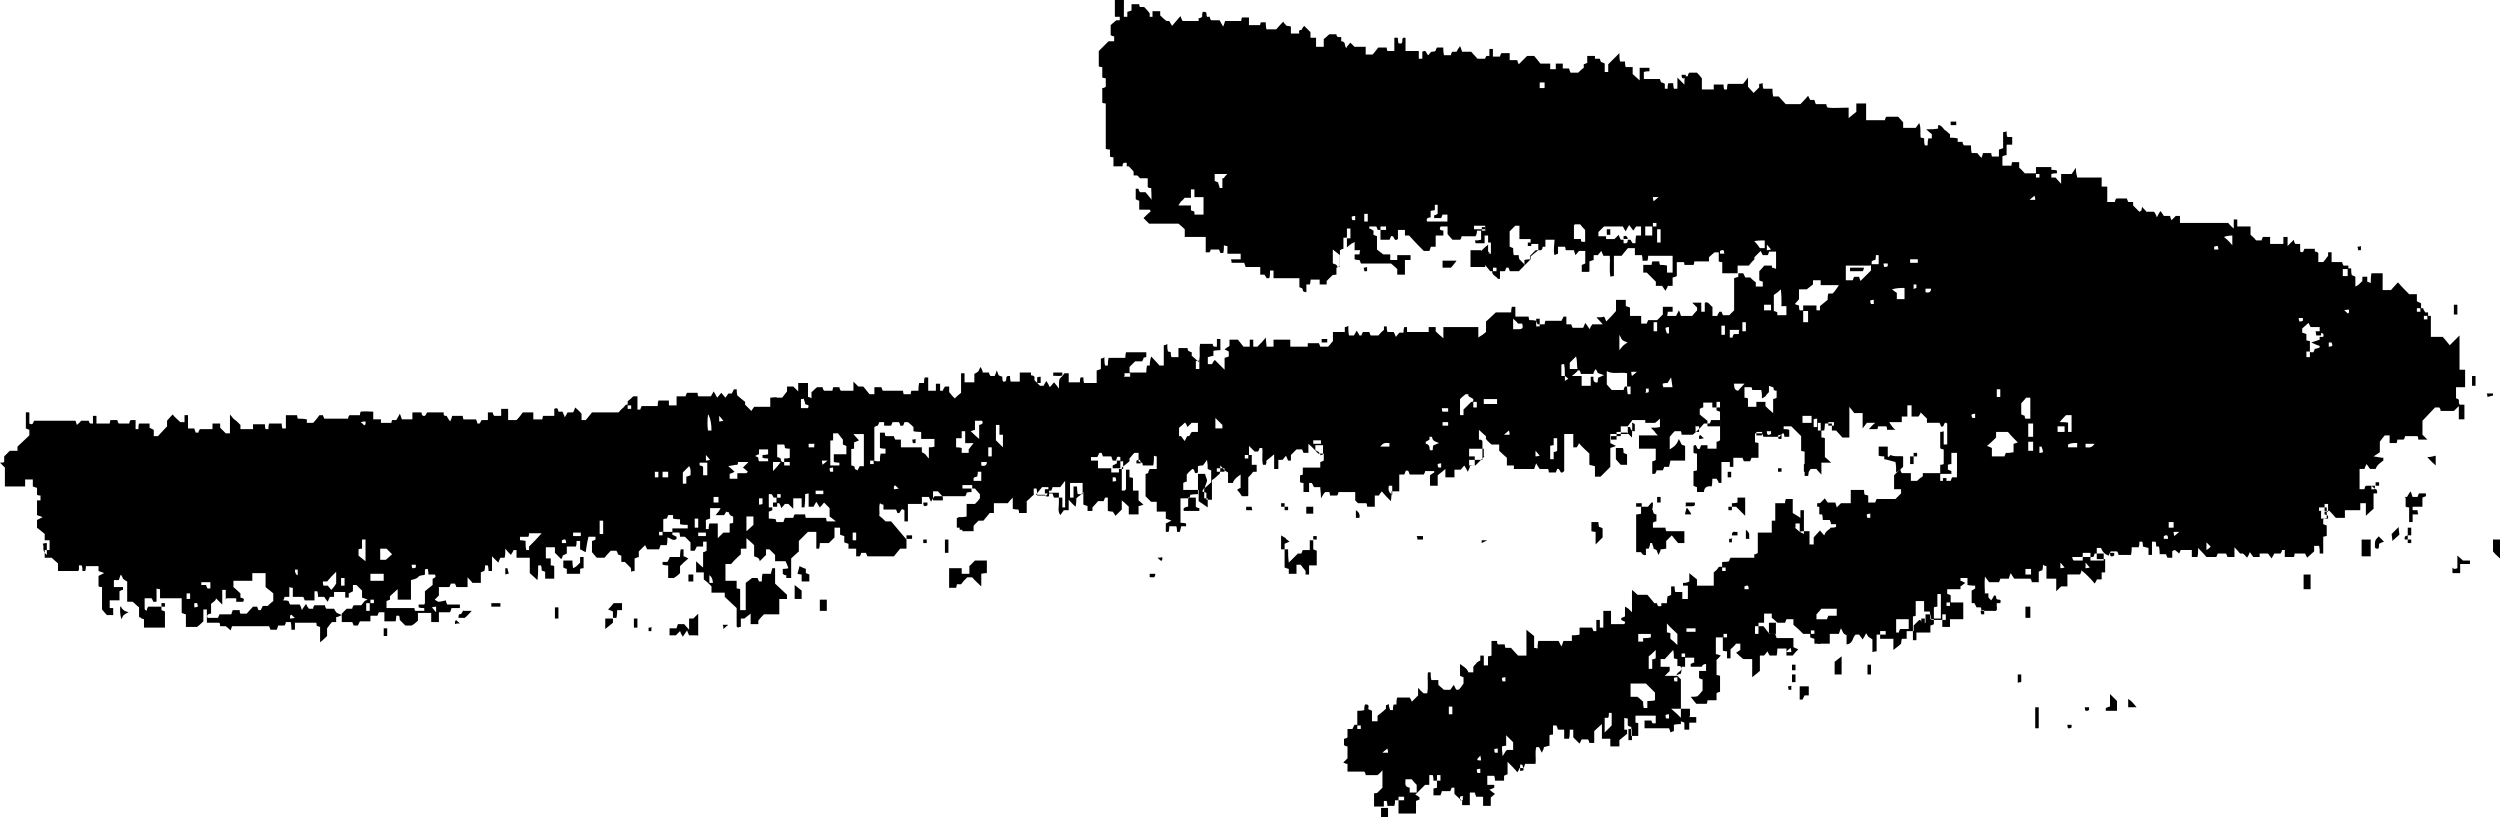 <?xml version="1.0" encoding="UTF-8"?>
<svg xmlns="http://www.w3.org/2000/svg" id="Lager_2" data-name="Lager 2" viewBox="0 0 35.77 11.79">
  <path d="M12.97,7.72v.13s-.07,0-.09,0c-.03,.04-.06,.07-.09,.11h-.38s-.01-.03-.02-.05h-.07s0,.03-.02,.05c-.01,0-.02,0-.05,0v-.11s-.07,0-.11,0v-.07s-.04-.01-.06-.02v-.09s-.04-.01-.06-.02c0-.03,0-.06,0-.1h-.08s0,.1,0,.14c-.03,.03-.05,.05-.08,.08h-.13s0,.05-.01,.08h-.04v-.24h-.12s-.08,.08-.13,.13v.15s-.07,.06-.11,.1v.28h-.07s0-.02,0-.04c-.01,0-.03,0-.05-.02v-.07s.05,0,.08-.01c-.01-.03-.02-.06-.04-.1h-.15s0-.07,0-.09c-.03-.03-.05-.05-.08-.08h-.05v.08s-.06,.06-.09,.09c0-.02-.01-.04-.03-.05-.01-.01-.03-.01-.05-.02v-.16s-.06-.06-.11-.1v.15s-.05,0-.08,0v.08s-.09,.08-.14,.14h-.08v.24h.16s0,.07,0,.11c.01,0,.03,0,.05,.01v.3h.08v-.39s.05-.04,.09-.07h.08s.01,.03,.02,.05c.01,0,.02,0,.04,0,0-.03,0-.07,.01-.11h.12s.01-.05,.02-.08c.01,0,.02,0,.04,0v.22c.06,.06,.11,.1,.17,.16v.06h-.11v.22h-.22s-.05,.05-.08,.09c0,0,0,.03,0,.05h-.11v-.15s-.05,.04-.09,.07c0,0-.02,0-.05,0v.12s-.03,0-.04,.01c0,0-.02-.01-.02-.02,0-.09,0-.18,0-.26-.06-.06-.11-.1-.17-.16v-.06h-.19v-.09s-.04-.04-.06-.06c-.01-.01-.03-.02-.05-.04v-.1h-.11v-.16s.06,.06,.1,.09c0-.05,0-.08,0-.11,0-.04,0-.07,0-.11,.02,0,.03-.01,.05-.02v-.13s-.03,0-.05,0c0,.02,0,.05,0,.07h-.09s-.02,.04-.03,.06h-.06s0-.08,0-.12c-.02-.02-.04-.04-.08-.08h-.07s0-.03-.01-.06h-.1v-.06h.22s0-.03,0-.05c-.04,0-.07,0-.11-.01v-.07s-.07,0-.1-.01c0-.02,0-.03,0-.05h-.07s-.01,.03-.02,.05c-.02,0-.03,0-.05,.01,0,.06,0,.12,0,.18-.02,0-.03,0-.06,0,0,.02,0,.04,0,.05,.02,0,.03,0,.05,0,0-.02,0-.03,0-.05,.05,0,.09,0,.14,0v.04s.04,.02,.06,.03c0,.01,0,.02,0,.03-.05,.04-.08-.01-.13-.02,0,.04,0,.07-.01,.11h-.09s-.01,.04-.02,.06h-.17s-.02-.04-.03-.06c-.03,.03-.05,.05-.09,.09v.08s-.04,.01-.06,.02v.18s-.03,0-.05,.01c0-.03,0-.05-.01-.06-.03-.03-.05-.05-.08-.08,0,0-.02,0-.05,0v-.09s-.04-.01-.05-.02c0-.02-.01-.03-.02-.05h-.08s-.06,.06-.09,.1h-.11s-.04-.04-.07-.08v-.16s.04-.01,.05-.02c0-.01,0-.02,0-.04-.03,0-.07,0-.1,0-.02,.08-.03,.15-.04,.22-.03-.01-.05-.03-.08-.04v-.12s-.03,0-.05,0c0,.03,0,.05-.01,.08h-.13v.1s-.04,.02-.06,.03c0,0,0,.03-.02,.05-.03-.03-.06-.06-.09-.09,0-.01,0-.05,0-.08h-.13v.16s.04,0,.07,0c0,.03,0,.07,0,.1,.02,0,.03,0,.05,.01v.18s-.08,0-.13,0v-.1s-.04-.01-.05-.02c0-.02,0-.05-.01-.07-.01,0-.02,0-.04,0,0,.06,0,.13-.01,.21-.04-.04-.07-.06-.11-.1v-.22h-.19v-.11s-.03,0-.04,0c-.01,.02-.02,.04-.04,.07-.03-.03-.05-.05-.08-.09,0,.06,0,.09-.01,.13h-.06s-.02,.04-.03,.07c-.03-.03-.05-.05-.09-.09v.21h-.05s0-.05-.01-.08c-.01,0-.02,0-.04,0,0,.02,0,.05-.01,.08-.01,0-.03,.01-.05,.02v.15h-.12s-.03-.04-.07-.08v.14h-.16s-.01-.03-.02-.05h-.06s-.01,.03-.02,.05h-.15v.12l-.06,.06s.03,.02,.05,.03c.03,0,.07-.01,.11-.02,0,.02,.01,.04,.02,.06h.18s0,.03,0,.05h-.12s-.01,.04-.02,.06h-.16s0,.09,0,.14h-.11v-.13h-.19v.11s-.05,.05-.09,.07h-.09s-.05-.05-.08-.08c0-.01,0-.04-.01-.06h-.04s0,.05-.01,.08h-.16v-.13h-.08s-.01,.03-.02,.05h-.1s0,.05,0,.08h-.15s-.02,.04-.03,.06h-.06s-.01-.03-.02-.05h-.15v-.12s.04-.04,.07-.07c.01,0,.04,0,.08,0,0-.02,.01-.03,.02-.05h.11s.03-.04,.04-.05c0-.01,.02-.02,.05-.03-.04-.02-.06-.02-.08-.03v-.1s-.05-.05-.08-.08h-.05v.09s-.04,.02-.06,.03v.06s-.03,0-.05,0c0-.03,0-.05,0-.08h-.16s0,.04,0,.07h-.06s-.02,.04-.03,.07c-.02-.02-.03-.04-.05-.07-.02,0-.05,0-.09,0,0-.02,0-.05-.01-.08h-.04v.13h-.14s-.01-.03-.02-.05h-.15v-.13s-.03,0-.05-.01c0,.05,0,.09,0,.14h-.07s0,.03-.02,.05c.03,0,.05,0,.08,.01,0,.01,.01,.03,.02,.05h.14s.02,.04,.03,.08c.02-.04,.04-.06,.06-.09,.01,.03,.02,.04,.04,.07h.06s0-.03,.02-.05h.15s0,.03,.02,.05h.11s.02,.04,.04,.06c0,0,.03,.01,.07,.03-.04,.02-.06,.03-.08,.03,0,.02,0,.04,0,.07-.02,0-.04,0-.06,0-.02,.02-.04,.05-.07,.09v.11s-.06,.06-.1,.09v-.22s-.04-.01-.05-.02c0,0,0-.02,0-.02,0,0,0-.02-.01-.02h-.3v.1s-.03,0-.05,0c0-.03,0-.07-.01-.11h-.07s0,.03-.02,.05h-.09s-.01,.04-.02,.06h-.09s-.01-.03-.02-.05h-.53s-.01,.03-.02,.06c-.02-.02-.03-.03-.07-.06h-.08s0-.03-.01-.05h-.18v-.19s-.03,0-.05,0v.17s-.05,.05-.09,.08h-.16v-.18s-.04-.01-.06-.02v-.21h-.31v-.13s-.03,0-.05-.01v.19s-.03,0-.05,0c0-.02-.01-.03-.02-.05h-.1v.27h-.08v-.14s-.05-.04-.09-.08h-.08v-.29s-.04-.02-.06-.04c0,0-.01-.03-.03-.06-.02,.04-.02,.06-.03,.08-.02,0-.04,0-.07,0v.1s.08,0,.13,0c0,.01,0,.03,0,.04-.02,0-.03,.01-.05,.02v.13h-.14v.11s.03,0,.05,0c0,.03,0,.06,0,.1h-.09s-.04-.04-.07-.08v-.32s-.03,0-.05-.01v-.15s.04-.02,.08-.04c-.04-.02-.06-.02-.08-.03,0-.02,0-.04,0-.07h-.18s0,.04-.01,.07c-.01,0-.02,0-.04,0,0-.03,0-.05-.01-.08-.01,0-.03,0-.04,0v.06s-.01,.02-.01,.02c-.1,0-.19,0-.29,0v-.11s-.05-.04-.09-.08h-.1v-.11h.07v-.14s-.04,0-.07,0v-.09s-.07-.06-.11-.09v-.11s.04-.02,.08-.04c-.04-.02-.06-.02-.08-.03v-.21s.03,0,.05,0c0-.02,0-.05,0-.07-.02,0-.03,0-.05-.01v-.1s-.04-.01-.06-.02v-.1s-.07,0-.11,0v.1H.07v-.27s-.05-.05-.07-.07c.03,0,.04,0,.06-.01,0-.03,0-.06,0-.08,.03-.03,.05-.05,.08-.08h.11v-.06c.06-.06,.11-.1,.17-.16v-.08s-.03-.01-.05-.02v-.23s.03,0,.05,0v.16c.06,.03,.05-.02,.07-.04h.59s.01,.03,.02,.06c.02-.02,.04-.03,.06-.06h.11s0,.02,.02,.04c.01,0,.02,0,.04,0,0-.04,0-.07,0-.11,.01,0,.03,0,.05,0v.11h.19s0-.02,.01-.05c.03,0,.06,0,.1,0,0,.02,.01,.04,.02,.05h.15s0-.03,.02-.05h.07s0,.08,0,.13c.01,0,.02,0,.04,0,0-.03,0-.05,.01-.08h.15v.06s.04,.02,.06,.03v.09s.04,0,.06,0c.04-.04,.08-.09,.13-.14v-.08s.05-.06,.08-.09c.03,.04,.07,.07,.11,.11h.06v-.1s.03,0,.05,0c0,.06,0,.12,0,.19h.09s.01,.04,.02,.06c.01,0,.02,0,.04,0,0-.02,.01-.03,.02-.05h.18v-.08s.07,0,.11,0v.06s.05,.05,.08,.08h.06v-.27s.04,.05,.05,.06c.02,.02,.04,.03,.05,.04,.01,.01,.03,.03,.05,.05,0,0,0,.03,0,.06h.18v-.07h.17s0,.05,.01,.07c.01,0,.02,0,.04,0,0-.02,0-.05,.01-.08h.18s0,.04,.01,.07c.01,0,.02,0,.05,0v-.19h.16s0,.02,.01,.05c.04,0,.08,0,.13,.01,0,.01,0,.02,0,.05,.03,0,.06,0,.09,0,.04-.04,.06-.07,.09-.11h.05s.01,.03,.02,.05h.34s0-.03,.02-.05h.15s0-.03,.01-.05c.06-.01,.12,0,.18,0v.11s.07,0,.11,0c0,.01,0,.03,0,.05h.15s0-.02,.01-.04h.06s.03-.05,.05-.09c.02,.04,.02,.06,.03,.08h.15v-.1s.09,0,.13,0c0,.02,.01,.04,.02,.05,0,0,.02,0,.03,0,.01-.01,.02-.03,.03-.05h.24s-.02,.06,.04,.05c0,0,.02,.04,.05,.08,.02-.04,.02-.05,.03-.08h.15s0,.02,.01,.05h.18s.02,.04,.02,.06c0,0,.02,0,.03,0,.01-.01,.02-.03,.03-.05h.09s0-.07,0-.11h.07s0,.03,.02,.05h.1s0-.07,0-.1h.1v.16s.09,0,.12,0c.04-.04,.06-.07,.09-.11h.15s0,.07,0,.1h.13s0-.03,.01-.05h.16s0-.07,0-.1c.06-.03,.05,.02,.06,.04,.02,0,.04,0,.06,0,0,.02,.02,.04,.03,.08,.02-.03,.03-.05,.04-.07h.08s.02-.04,.03-.07c.03,.03,.06,.05,.09,.09,0,.02,0,.05,0,.09h.06s.06-.07,.09-.11h.38s.04-.05,.07-.07c.02-.02,.03-.05,.06-.04,0,.02,0,.03,0,.06,.02,0,.04,0,.05,0,0-.02,0-.03,0-.05-.02,0-.03,0-.05,0,0-.02,0-.05,0-.06,.03-.02,.05-.04,.08-.07h.06v.19h.04s.01-.03,.02-.05h.23s0-.05,.01-.08h.15v.07s.07,0,.11,0v-.13s.09,0,.13,0c0-.02,.01-.03,.02-.05h.15s0,.03,.01,.05h.18s.02-.03,.04-.07c.02,.03,.03,.05,.05,.09,.02-.02,.04-.05,.06-.07,.02,.02,.03,.04,.06,.07,.01-.02,.03-.04,.04-.06h.05s.02-.04,.03-.06h.04s0,.07,.01,.09c.04,.03,.07,.06,.11,.09v.04s.05,.05,.09,.09c.01-.02,.02-.03,.04-.06h.23v-.13h.17s.04-.05,.07-.09c0,0,0-.04,0-.07h.09s.04,.04,.07,.07v-.12h.14v.2s.03,0,.05,.02c0-.04,0-.07,0-.09,.03-.02,.04-.04,.08-.07h.08s0,.03,.02,.05h.12s0-.02,.01-.05c.03,0,.06,0,.09,0,0,.02,.01,.04,.02,.05h.18v-.13s.05,.05,.07,.07h.07s.06,.07,.09,.11h.07v-.1h.1s.01,.03,.02,.05h.29s0,.03,.01,.05c.01,0,.03,0,.05,0,.01,0,.03,0,.05,0,0-.01,0-.03,.01-.05h.1s0-.07,.01-.11h.07s0-.05,.01-.08c.01,0,.03,0,.05,0v.19h.11v-.1h.06v.1s.03,0,.04,0c0-.02,.02-.04,.03-.06h.06s0,.07,0,.08c.03,.04,.05,.06,.08,.09,.02-.02,.05-.05,.09-.08v-.28h.05v.13h.14v-.12s.04-.02,.06-.04c0,0,.01-.03,.03-.06,.02,.04,.03,.06,.03,.08,.03,0,.06,0,.09,0,0,.02,.01,.03,.02,.05h.06s.02-.04,.03-.08c.02,.04,.02,.06,.03,.07,.01,.01,.03,.01,.05,.02,0,.02,0,.05,.01,.07,.08,.01,.02-.07,.07-.08h.03s0,.05,.01,.08h.13v-.13h.16s0,.03,0,.04c.01,0,.03,0,.05,.02,0,.02,0,.04,0,.05,.03,.03,.05,.05,.08,.08h.05s.02-.04,.04-.07c.02,.03,.03,.05,.05,.09,.02-.02,.04-.05,.06-.07,.02,.02,.04,.05,.07,.09,0-.07,0-.11,.01-.14,.03-.03,.05-.05,.07-.08h.06s0,.09,0,.13h.16s0-.05,.01-.07c.01,0,.03,0,.04,0,0,.03,0,.05,.01,.08h.18v-.18s.04-.01,.06-.02v-.15s.03,0,.05-.02c0,.04,0,.08,.01,.12h.04s0-.07,.01-.11h.24s0-.05,.01-.08h.29v.07s-.02,0-.04,.01c0,.02-.01,.03-.02,.05h-.1s-.05,.05-.08,.08v.08h.24s0-.06,.01-.1c.01,0,.02,0,.04,0,0-.03,0-.07,.02-.13,.05,.05,.08,.09,.12,.13h.06v-.29s.03,0,.05-.02c0,.04,0,.07,.01,.11,.01,0,.02,0,.04,.01,0,.02,0,.04,.01,.07h.1s0-.08,0-.13h.13s0,.02,.01,.04c.01,0,.03,.02,.05,.02v.05s.06,.05,.1,.09c.03-.09,0-.17,.02-.26h.18s0,.03,.02,.04c.01,0,.02,0,.04,0,0-.04,0-.07,0-.11,.02,0,.03,0,.05,0v.16s-.06,0-.1,.01v.07s-.05,.01-.08,.02v.1s.04,0,.06,0c.01-.02,.02-.04,.04-.06,.05,.05,.09,.09,.14,.14v-.17s.04-.01,.06-.02v-.07s-.03-.02-.06-.03c.02-.02,.04-.03,.07-.05,0-.02,0-.05,0-.09h.12s.05,.06,.08,.1h.09v-.1h.05v.1s.05,0,.06,0c.04-.04,.08-.08,.12-.13,0,.05,.01,.09,.01,.13h.1s0-.06,0-.1h.24v.1h.25v-.05h.16s.01,.03,.02,.05h.11s.04-.04,.07-.08v-.13c.06,0,.11,0,.17,0v-.07s.03,0,.05-.02c0,.05,0,.09,.01,.14h.07s.02-.03,.04-.07c.02,.03,.03,.05,.04,.07,0,0,.02,0,.03,0,0-.02,.01-.03,.02-.05h.09s.01,.03,.02,.05h.11s.04-.05,.08-.08c0,0,0-.03,0-.05,.01,0,.02,0,.04,0,0,.02,0,.05,.01,.08h.09s.02,.04,.03,.07c.02-.02,.03-.04,.05-.06,.01,0,.03,0,.06,0,0-.02,0-.05,.01-.08h.04v.07h.31s0-.04,0-.07c.02,0,.03,0,.05,0,.02,0,.03,0,.05,0,0,.03,0,.05,0,.06,.03,.03,.06,.06,.11,.1v-.16h.5v.15s.04-.03,.06-.04c.01-.01,.03-.02,.05-.04v-.15s.09-.08,.14-.13h.22s0-.05,.01-.08c.01,0,.02,0,.05,0v.14h.19s0,.03,.01,.05c.03,0,.06,0,.1,.01,0,.02,.01,.03,.02,.05h.1s0-.03,.01-.05h.23s.02-.04,.03-.06h.04s0,.07,0,.11c.02,0,.04,0,.07,0,0,.01,.01,.03,.02,.05h.15s.02-.04,.03-.07c.02,.03,.04,.05,.06,.09,.01-.02,.02-.04,.04-.07h.15s-.06-.07-.09-.1c.05,0,.08,0,.11-.01,.01,.02,.02,.04,.03,.07,.05-.05,.09-.09,.14-.15v-.16h.14v.09s.04,.01,.06,.02v.12h.16v.11h.08s.01-.03,.02-.05h.13s.05-.05,.08-.08v-.11h.14v.07h-.07s0,.04-.01,.06h.13s.02-.04,.04-.08c.02,.04,.02,.06,.03,.08h.16s.04-.05,.07-.08v-.04s-.04-.04-.07-.07h.13s0,.08,0,.13c.01,0,.03,0,.05,0v-.13c.06-.02,.07,.04,.11,.06v.13s.05,0,.07,0c0-.02,.02-.04,.03-.06h.03s.01,.03,.02,.05h.09s.05-.05,.07-.07v-.46s.03-.01,.06-.02v-.05h.07s.02,.04,.03,.06h.07s.05,.05,.08,.07c0,.01,0,.03,0,.06h.1v-.07s-.04-.01-.05-.02v-.13s.05-.05,.07-.08h.11s0,.07,.06,.04v-.24h-.1s-.01,.04-.02,.05h-.07s-.02-.04-.03-.06c-.03,.03-.06,.06-.09,.09,0,.01,0,.03,0,.03-.03,.03-.05,.05-.08,.09h-.16v.11h-.22c0-.05,0-.1,0-.16-.01,0-.03,0-.05-.01v-.13h-.06s-.06,.05-.08,.07v.06h-.21s0,.03-.01,.05h-.13s0-.02-.01-.04h-.1v.2s-.04,.02-.06,.02v.12s-.05,0-.07,0c0,.02-.02,.04-.03,.07-.02-.02-.03-.04-.05-.07-.02,0-.05,0-.09,0,0-.02,0-.04,0-.06-.04-.04-.08-.08-.13-.13h-.05v-.11h.12s0-.03,.01-.05c.03,0,.06,0,.1,0,0,.02,0,.03,.01,.05,.03,0,.06,0,.1,.01v.1s.05,0,.08,0v-.24h-.35s0,.04-.01,.07h-.07s0-.05-.01-.08c-.03,0-.06,0-.1,0v-.1h-.1s-.06,.07-.09,.11h-.11v.29s-.03,0-.05,.01c-.02-.1,0-.2-.01-.3h-.09s-.02-.04-.03-.07c-.02,.02-.03,.04-.05,.06-.01,0-.04,0-.06,0v.07s-.04,.01-.06,.02v.14s-.01,.01-.01,.01c-.03,0-.06,0-.1,0v-.1s.03-.01,.05-.02v-.18h-.09s-.03,.04-.05,.06c-.01-.03-.02-.05-.02-.07h-.12s0-.03-.01-.05c-.03,0-.06,0-.1,0v.1s-.03,.01-.05,.02c-.02-.07,0-.15,0-.22h-.13s0,.06,0,.1c-.01,0-.03,0-.04,0,0,.01,0,.03-.02,.05h-.08s-.05,.05-.08,.08v.05s-.05,0-.08,.01v.08s-.05,.05-.08,.08h-.13s-.01-.04-.02-.05h-.03s-.01,.03-.02,.05h-.07s0,.07,0,.11c-.01,0-.03,0-.03,0-.02-.04-.09-.05-.08-.11,.02,0,.03,0,.06,0,0-.02,0-.04,0-.05-.02,0-.03,0-.05,0,0,.02,0,.03,0,.05-.01,0-.03,0-.04,0-.03-.04-.06-.07-.1-.12-.02,.02-.03,.04-.05,.06h-.06v-.1s.04,0,.07-.01v-.11s.06-.06,.11-.1c0,.04,0,.06,0,.08,0,.02,0,.03,0,.05h.04v-.16s-.02,0-.04,0c0-.03,0-.06,0-.1-.01,0-.03,0-.05,0v.11h-.13s0-.02-.01-.04c.03,0,.05,0,.09-.01,0-.04,0-.09,0-.13,.02,0,.03,0,.06,0,0-.02,0-.04,0-.05-.02,0-.03,0-.05,0,0,.02,0,.03,0,.05-.02,0-.05,0-.07,0,0,.02,0,.05-.02,.08h-.2s0,.03-.02,.05c-.04,0-.08,0-.11,0-.03-.03-.04-.05-.07-.08v-.11s-.07,0-.1,0c-.03,.06,.01,.05,.04,.06v.07h-.11v.16h-.07s-.01,.04-.02,.06h-.08c-.07-.07-.14-.14-.21-.22-.01,0-.03,0-.06,0,0-.03,0-.05,0-.08h-.1s0,.09,0,.13c-.07,.05-.04-.06-.1-.04,0,0-.01,.03-.02,.05h-.13v-.14s.05,0,.08,0c0-.02,0-.03,0-.05-.03,0-.05,0-.08,0v.05s-.03,0-.04,0c0-.01-.01-.03-.02-.05h-.1s0,.02,0,.03c.02,0,.04,.02,.06,.03v.06s.03,.01,.05,.02v.19s.05,.04,.09,.07h.1s0,.05,0,.08h.1s0-.05,0-.07h.19s0,.05,0,.07c-.03,0-.05,0-.08,0v.21h-.11v-.08s-.05-.05-.09-.08h-.43s-.01-.03-.02-.05c-.02,0-.04,0-.07-.01v-.07h.07s0-.03,.01-.06h-.08s0-.07,0-.12c-.02,.02-.04,.02-.05,.03-.01,.01-.03,.02-.06,.05,0-.06,0-.09,0-.13,.02,0,.03,0,.05,0v-.14s-.03,0-.05,0c0,.05,0,.09,0,.13-.02,0-.03,0-.05,0,0,.05,0,.1,0,.16-.02,0-.03,.01-.05,.02v.23s-.03,.01-.05,.02v.1s-.05,0-.06,.01c-.03,.03-.05,.05-.08,.08,0,0,0,.02,0,.05h-.1s0-.05,0-.07h-.13s0,.04-.01,.07c-.01,0-.02,0-.05,0,0,.03,0,.07,0,.11-.02,0-.05-.01-.05-.02,0-.04-.02-.04-.05-.05v-.13h-.37v-.11s-.03,0-.05,0c0,.04,0,.07-.01,.11h-.04s-.02-.04-.03-.05h-.06s0-.07,0-.11h-.21s-.01-.04-.02-.06h-.18s0-.03-.01-.05c.05,0,.09,0,.14,0v-.08h-.19s0-.07,0-.11c-.01,0-.02,0-.05-.01,0,.04,0,.08-.01,.11h-.04s-.01-.03-.02-.05h-.12s0,.03-.02,.04c0,0-.02,0-.05,0v-.22h-.3v-.11s-.05-.05-.09-.08h-.42s-.05-.05-.08-.08c.04-.04,.08-.08,.13-.12-.03,0-.04-.01-.07-.02v-.08h.05c.01-.07,0-.14,0-.21-.02,0-.03,0-.05-.01,0-.04,0-.08,0-.13h-.11c-.06-.06-.1-.11-.16-.17h-.03v-.05c-.06-.01-.06,.02-.06,.05h-.13s0-.09,0-.13c-.01,0-.03,0-.05-.01v-.1s-.03,0-.06-.01v-.65s-.03,0-.05-.01v-.21s.03,0,.05-.02v-.12s-.02,0-.05-.01c0-.05,0-.1,0-.15-.01,0-.02,0-.05-.01,0-.07,0-.15,0-.22,.05-.05,.09-.09,.14-.14h.08v-.07s-.03,0-.05-.02v-.14s.04-.04,.08-.07c0,0,.02,0,.05,0v-.05h-.07v-.25h.13V.24h.05v-.07s.04-.01,.06-.02V.06h.11s0,.03,.01,.04h.06s.05,.05,.08,.09c0,0,0,.03,0,.05,.01,0,.03,0,.04,0v-.08s.07,0,.11,0v.06s.05,.05,.09,.08h.04s.02,.04,.04,.07c.04-.05,.08-.09,.12-.14,.01,.03,.02,.05,.03,.07h.23s0-.03,0-.04c.01,0,.03,0,.05-.02,0-.02,0-.05,.01-.07,.08-.01,.04,.05,.06,.07,0,0,.02,0,.04,0,0,.01,0,.03,.02,.05h.12s.02,.04,.05,.09c.02-.04,.02-.06,.03-.08h.23s0-.03,.01-.05c.03,0,.06,0,.1,0v.11h.16s0-.02,.01-.04h.07s0,.06,.01,.1h.14s.06-.07,.1-.11c.01,.02,.02,.03,.05,.06,0,0,.03,0,.06,.01v.1h.12s-.02-.06,.03-.05c0,0,.02-.04,.04-.06,.03,.03,.05,.05,.09,.09v.08s.05,0,.08,0v.13s.07,0,.11,0v-.11s.05-.04,.08-.07h.1s0,.02,.02,.04c.01,0,.02,0,.05,0,0,.02,0,.04,0,.06,.02,0,.04,.01,.05,.03,0,0,0,.03,.02,.07,.02-.04,.04-.05,.06-.08,.01,.01,.03,.03,.06,.06h.16s0,.07,0,.11h.1s.05-.06,.08-.1h.12s0,.02,.01,.05c.03,0,.06,0,.1,0v-.19h.05s0,.05,.01,.08c.09,.02,.03-.06,.07-.08h.03v.19h.19s0,.07,0,.11c.01,0,.03,0,.05,0v-.1c.07-.04,.05,.04,.09,.05,0-.01,.02-.03,.04-.05,.01,0,.04,0,.06-.01,0-.02,.01-.03,.02-.05h.09s0,.07,.01,.11h.1s0-.03,.02-.05c.02,0,.04,0,.06,0,.01-.02,.02-.04,.05-.08,.02,.04,.02,.06,.03,.08h.13s.06,.07,.09,.1h.11s0-.02,.02-.04c.01,0,.02,0,.04,0,0-.03,0-.06,0-.1,.01,0,.03,0,.05,0v.11h.1s.01-.03,.02-.05h.12v.1s.07,0,.11,0c0,.02,.01,.04,.02,.06,.04-.04,.07-.07,.12-.12h.1s.06,.07,.09,.11h.14v.08s.05,0,.08,0c0-.03,0-.05,0-.08h.1s0,.05,0,.07h.09s.01,.04,.02,.06h.11s.05-.05,.08-.07v-.05s.03-.01,.05-.02v-.1h.11s0,.02,0,.04h.07s.01,.04,.02,.05c.02,0,.03,.01,.05,.02v.12s.03,0,.05,0v-.11c.06-.06,.1-.1,.16-.16,0,.05,0,.08,.01,.12h.07s0,.05,.01,.08h.1s0,.07,0,.1c.03,.03,.06,.05,.1,.09v-.18s.09,0,.14,0c0,.02,0,.03,0,.05-.03,0-.05,0-.08,.01v.1h.23s.01,.04,.02,.05c.02,0,.03,.01,.05,.02,0,.02,0,.04,0,.07,.01,0,.03,0,.04,0,0-.03,0-.05,.01-.08h.07s0,.05,.01,.08h.05v-.16s.06,.06,.1,.1c0-.05,0-.09,.01-.12,.01,0,.02,0,.04,0,0-.01,0-.03,.02-.05h.11s.04,.04,.07,.08v.16h.17v-.07h.14s0,.05,.01,.07c.01,0,.02,0,.04,0,0-.02,0-.05,.01-.08h.22s.04-.05,.07-.09v.13s.06,.07,.08,.09c.02-.02,.05-.05,.08-.08,0,0,0-.03,0-.05,.01,0,.02,0,.05-.01,0,.03,0,.05,.01,.08h.13s0,.07,.01,.11h.08s.06,.07,.1,.11h.21s.07-.07,.11-.12c.01,.02,.02,.04,.03,.06h.06s.01,.04,.02,.06h.15s0,.03,.02,.05c.09,.01,.19,0,.3,0v.15s.07-.06,.11-.09v-.12h.14v.24h.27s0-.03,.02-.05h.17s.03,.04,.07,.08v.08h.18s.03-.04,.05-.07c.03,.08,.01,.14,.02,.21,.01,0,.02,0,.05,.01,0,.03,0,.07,.01,.1h.04s0-.07,.01-.1c.01,0,.02,0,.05,0,0-.02,0-.04,0-.06-.02-.02-.04-.03-.08-.07,.07,0,.11,0,.17-.01v-.05c.06,0,.07,.06,.11,.08,.02,.01,.03,.03,.06,.05v.05s.07,0,.11,.01c0,.01,0,.02,0,.05,.02,0,.04,0,.07,0,0,.01,0,.03,.02,.05h.1s0,.07,.01,.11h.08s.04,.05,.06,.07c.01-.03,.02-.05,.02-.07h.12s0,.02,.01,.05c.01,0,.03,0,.04,0,.02,0,.04,0,.06,0v-.1s.04-.01,.06-.02v-.23s.03,0,.05-.01c0,.03,0,.05,.01,.08h.07s0,.07,0,.11c-.03,0-.05,0-.08,0v.15s-.04,0-.06,.02v.13s.08,0,.13,0c0-.02,0-.03,.01-.05h.1s0,.06,0,.08c.03,.02,.04,.04,.08,.08,.04,0,.1,0,.16,0,0,.02,0,.03,0,.06,.02,0,.04,0,.05,0,0-.02,0-.03,0-.05-.02,0-.03,0-.05,0,0-.03,0-.06,0-.1h.22s0,.02,0,.04c.02,0,.05,0,.08,.01,0,.01,0,.03,0,.04-.03,0-.05,0-.08,.01v.05h.06s.04,.05,.08,.09v-.14h.15s.03-.04,.06-.09c0,.06,.01,.09,.02,.14h.35v.13h.08v.22h.11s0-.03,.02-.05h.15s.01,.03,.02,.05c.02,0,.04,0,.07,0v.05s.06,.06,.09,.09c0,0,.02-.01,.03-.02,0-.01,0-.02,.01-.05,.02,.03,.04,.04,.06,.07h.11s.03,.04,.04,.08c.02-.04,.03-.06,.05-.09,.02,.02,.03,.04,.05,.07,.02,0,.05,0,.09,0,0,.02,.01,.04,.02,.06,.02-.02,.04-.04,.06-.06h.06s0,.06,0,.1h.69s.04,.05,.08,.08v-.13h.05v.1h.19v.12s.05,.04,.08,.08h.08s0-.03,.02-.05h.1v.1h.19v-.1h.06v.13s.06-.06,.09-.09c0,.03,.01,.04,.02,.06h.07s0,.07,0,.11c.05,.03,.05-.02,.06-.04h.15s0,.03,0,.04c.01,0,.03,0,.05,.02v.13s.05,0,.07,0c.02-.02,.04-.05,.07-.09,0,0,0-.02,0-.05,.01,0,.03,0,.05,0,0,.05,0,.09,0,.14h.15s.01,.04,.02,.05c.02,0,.04,0,.07,0,0,.02,0,.03,0,.05-.02,0-.05,0-.08,0v.1h.07s0-.07,0-.11c.02,0,.03,0,.05,0,0,.03,0,.07,.01,.1,.02,0,.03,.01,.05,.02v.14s.04-.02,.05-.03c.01-.01,.03-.03,.05-.05,0,0,0-.03,0-.06h.07v.07s.03,.01,.05,.02c0-.05,0-.09,.01-.14h.16v.24h.12s.06-.07,.1-.11c.05,.06,.1,.11,.16,.17h.11v.1s.04,.02,.06,.03c0,.02,0,.05,0,.07-.02,0-.03,0-.06,0,0,.02,0,.04,0,.05,.02,0,.03,0,.05,0,0-.02,0-.03,0-.05,.01,0,.03,0,.04,0,0,.02,.02,.04,.03,.06h.04s0,.04,0,.05c-.02,0-.03,0-.06,0,0,.02,0,.04,0,.05,.02,0,.03,0,.05,0,0-.02,0-.03,0-.05,.01,0,.03,0,.05,0v.3h.17s.07,.08,.1,.12c.04-.04,.08-.08,.14-.14,0,.18,0,.33,0,.49h.08c0,.08,0,.16,0,.25h-.13v.16s.02,0,.04,.02c0,.02,0,.05,.01,.07,.02,0,.05,0,.07,0v.21s-.04,0-.08,0v-.19s-.05,.05-.07,.07h-.19s0-.03-.02-.05h-.06c-.06,.06-.11,.12-.18,.19v.2s.04,.04,.07,.07h-.13s0-.03-.01-.05h-.18s0,.03-.02,.05c-.03,0-.06,0-.09,0,0,.01,0,.02-.01,.05-.03,0-.06,0-.1,0v-.11s-.05,0-.07,0c-.02,.02-.04,.05-.07,.09v.15s-.04,.03-.09,.06c.07,.01,.1,.02,.14,.02,0,.02,0,.03,0,.04-.04,.03-.09,.06-.11,.12h-.08s-.03-.04-.05-.07c-.02,.03-.02,.05-.03,.07h-.06s0,0-.01,0c0,.1,0,.19,0,.29h.07s0-.03,.02-.05h.08s.04,.04,.06,.05c.03,.01,.02,.04,.02,.06h-.05v.22s-.07,.06-.11,.1v-.18h-.08v.1h-.22v.11h-.13s-.06-.07-.09-.1c0,0-.02,0-.04,0,0-.02,0-.03,0-.05h-.11s0,.03,0,.05c.04,0,.07,0,.11,0,0,.03,0,.07,0,.1-.01,0-.03,.01-.05,.02v.07s.03,.01,.05,.02v.15s-.02,0-.05,.01c0,.07,0,.15,0,.24-.02,0-.03,0-.05,0,0-.04,0-.07-.01-.11h-.07v.08s-.07,.06-.1,.09c-.01-.02-.02-.04-.03-.06-.05,0-.1,0-.15,0,0,.02,0,.03-.01,.05h-.13s0-.06,0-.1c-.01,0-.03,0-.04,0,0,.02-.01,.03-.02,.05h-.09s-.02,.04-.04,.07c-.02-.03-.03-.04-.05-.07h-.12s0,.03,0,.05c-.03,0-.06,0-.09,0-.02-.03-.03-.04-.05-.07-.01,.03-.02,.05-.04,.08-.02-.02-.03-.04-.06-.06h-.04s-.04-.05-.08-.09v.14h-.1s-.01-.03-.02-.05h-.12s-.01,.03-.02,.05h-.14s-.07-.08-.12-.13c0,.06,0,.09-.01,.13h-.08v-.1h-.16s-.01,.03-.02,.05c0,0-.05-.04-.06-.05-.01,0-.04,.01-.04,.02,0,.03,0,.05,0,.09h-.07s-.01-.03-.02-.05h-.09s0-.07-.01-.11c-.01,0-.03,0-.04,0,0-.02,0-.05-.01-.07-.01,0-.03,0-.05,0v.19h-.05v-.1s-.05-.01-.08-.02c0-.02,0-.05-.01-.07-.01,0-.02,0-.04,0,0,.02,0,.05-.01,.08h-.1s0,.07-.01,.11h-.18s0-.03-.02-.05h-.09s-.02,.03-.03,.06c-.06-.02-.09-.06-.11-.11h-.06v.16h.12v.19s-.02,0-.05,0v.1s-.05,0-.07,0c0,.02-.02,.04-.03,.06-.03-.04-.06-.07-.09-.1-.03-.03-.06-.06-.1-.09,0,.03-.01,.04-.02,.06h-.18v.17s-.07,0-.09,0c-.02,.02-.04,.04-.07,.07v-.18s-.09,0-.14,0v-.18s-.03,0-.05-.02c0,.03,0,.05-.01,.08-.01,0-.03,.01-.05,.02v.15h-.1s0-.03-.02-.05h-.23s-.03-.04-.05-.08c-.02,.04-.02,.06-.03,.08h-.12s-.01,.04-.02,.05h-.14s-.03-.04-.06-.08c-.01,.11,0,.19,0,.25,.03,.03,.06,.06,.09,.09,.01-.02,.03-.04,.04-.07,.01,0,.03,0,.03,.02,0,.02,0,.04,.04,.04,.04,0,.02,.03,.02,.05h-.05s0,.07-.01,.11h-.21s0-.03-.01-.05h-.06s-.02-.04-.03-.06h-.04v-.18s.04-.02,.05-.03v-.04s-.07,0-.11-.01v-.1h-.1s0,.02,0,.04c.02,0,.04,.02,.07,.03-.03,.02-.05,.04-.07,.05v.04h-.19v.07s.03,0,.05,.02c0,.03,0,.07,0,.1-.02,0-.03,0-.06,0,0,.02,0,.04,0,.05,.02,0,.03,0,.05,0,0-.02,0-.03,0-.05,.06,0,.12,0,.19,0v.24h-.19v.11h-.11s0-.07,0-.1c.01,0,.03,0,.05,0v-.08s-.03,0-.05,0c0,.03,0,.05,0,.08-.05,0-.1,0-.16,0,0-.02,0-.05-.01-.08h-.07v.12c-.07,.04-.04-.04-.09-.04-.02,.02-.04,.04-.08,.08,0,.01,0,.04,0,.08h-.1s0,.07,0,.11h-.07s-.01,.05-.01,.07c-.03,.03-.06,.05-.11,.09v-.16h-.19v-.06s.05,0,.08,0c0-.02,0-.03,0-.05-.03,0-.05,0-.08,0v.05s-.03,0-.05,0v.24s-.03,0-.06,.01v-.18s-.04-.03-.06-.04c0,0-.01-.02-.03-.05-.02,.04-.03,.06-.05,.09-.02-.03-.03-.04-.05-.07-.01,0-.03,0-.05,0-.05,.04-.03,.13-.13,.14,0-.05,0-.09,0-.13-.02-.01-.04-.02-.05-.04,0,0-.01-.02-.03-.06-.02,.04-.02,.06-.03,.08h-.13v.14h-.22v-.07s-.04-.01-.06-.02c0-.01,0-.03,0-.05,.02,0,.03,0,.06,0,0-.02,0-.04,0-.05-.02,0-.03,0-.05,0,0,.02,0,.03,0,.05-.04,0-.08,0-.11,0-.05-.05-.09-.09-.14-.13,0-.02,0-.05,0-.08h-.1s-.01,.03-.02,.05h-.11s-.05-.05-.08-.07v-.06s-.07,0-.11,0v.13s-.05,0-.08,0c0,.02,0,.03,0,.05-.02,0-.03,0-.05,0v.11s.03,0,.05,0c0-.04,0-.07,0-.11,.02,0,.05,0,.07,0,.03,.03,.05,.07,.09,.11h.08s.01,.04,.02,.06h.24v.13s.04,.02,.07,.03c-.03,.03-.05,.05-.08,.09h-.09s0-.06,0-.1h-.13s0,.06-.01,.1h-.1s-.02-.03-.03-.06c-.02,.02-.03,.04-.05,.06-.01,0-.04,0-.06,0v.22s-.07,.06-.11,.09c0-.05,0-.09,0-.13,0-.04,0-.08,0-.13h-.13s-.07-.06-.1-.09c.02-.01,.04-.03,.06-.04v-.09h-.06s-.04,.05-.08,.08v.13s-.03,0-.05,0v-.1s-.03,0-.06-.01c0-.06,0-.12,0-.19,.02,0,.03,0,.06,0,0-.02,0-.04,0-.05-.02,0-.03,0-.05,0,0,.02,0,.03,0,.05-.03,0-.06,0-.11,0,0,.08,0,.16,0,.24,.02,0,.04,.01,.07,.02-.02,.02-.03,.04-.06,.06v.22s.03,0,.05,.01v.23s-.03,0-.05,.02v.1h-.13s0,.03-.01,.05h-.15s-.05-.06-.08-.1c.04,0,.08,0,.1-.01,.02-.02,.04-.04,.07-.08v-.16s-.03,0-.05-.02v-.1s.07,0,.1,0v-.1s-.05,0-.06,.04h-.16v-.04s.04-.02,.05-.02v-.07s-.09,0-.13,0c0-.02,0-.03,0-.06-.02,0-.04,0-.05,0,0,.02,0,.03,0,.05,.02,0,.03,0,.05,0,0,.05,0,.09,0,.14h-.05s0,.07-.01,.1c-.02,0-.03,.01-.06,.02,.02,.02,.04,.04,.06,.06v.64s-.06,0-.1,.01v.09s-.03,.01-.05,.02c0-.02-.01-.03-.02-.06h-.35v-.11h.1s0,.03,.02,.04c.01,0,.02,0,.04,0v-.11h-.29v.1s.03,0,.04,.01v.18s-.06,0-.1,0v-.13s-.03,0-.05-.02c0,0,0-.02,0-.04,0-.02,0-.04,0-.06-.01,0-.03,0-.05-.01v.17s.02,0,.04,0c0,.02,0,.04,0,.06-.04,.03-.07,.06-.11,.09v.09s-.09,0-.13,0v-.11s-.07,0-.12,0v-.21s-.07,.06-.11,.1v.17h-.07s0-.03-.02-.05h-.09s-.02,.04-.03,.06c-.03-.03-.05-.05-.09-.09v-.11s-.03,0-.05,0c0,.04,0,.09-.01,.13h-.07s0-.08,0-.13h-.09s-.01-.04-.02-.06c-.01,0-.02,0-.05,0v.13s-.03,0-.05,.01v.15s-.05,.01-.08,.02c0,.02-.01,.04-.03,.08-.02-.04-.03-.06-.04-.08h-.04c-.02,.08,0,.16-.01,.24h-.15s-.01,.04-.02,.06c-.02,0-.04,0-.06,0,0,.02-.02,.04-.03,.06-.04-.05-.08-.09-.14-.15,0,.08,0,.13,0,.18-.01,0-.03,.01-.05,.02,0,.02,0,.04,0,.07h-.13s0-.04-.01-.07h-.1v.13s.07,0,.1,0v.04s-.04,.02-.07,.03c.03,.02,.05,.04,.08,.06-.02,.02-.04,.03-.06,.05v.12h-.11s0-.08,0-.13h-.1s-.01-.04-.02-.06h-.07v.18s-.07,0-.11,0v-.06s-.07-.06-.11-.1c0-.02,0-.06,0-.09h-.04s-.01,.03-.02,.05h-.12s-.01,.04-.02,.06h-.1v-.1s.03,0,.05-.01c0-.03,0-.07,0-.1,.02,0,.03,0,.05,0v-.08s-.03,0-.05,0c0,.03,0,.05,0,.08-.02,0-.03,0-.05,0,0-.02,0-.05-.01-.08-.01,0-.02,0-.05,0,0,.05,0,.09,0,.14-.02,0-.05,0-.06,0-.05,.05-.09,.09-.14,.14,.02,.01,.04,.02,.06,.04v.03s-.03,.01-.05,.02v.18h-.25v-.19s.05,0,.08,0c0-.02,0-.03,0-.05-.03,0-.05,0-.08,0v.05s-.03,0-.05,0c0,.02,0,.05-.01,.08h-.1s0-.05-.01-.07c-.01,0-.03,0-.04,0v.08s-.09,0-.14,0v-.19s.04,0,.05-.01c.03-.03,.05-.05,.07-.07v-.25s-.04,.05-.07,.07h-.17s0-.03-.02-.05h-.24s0-.07,0-.11c-.02,0-.04-.01-.06-.02,.02-.02,.04-.04,.06-.06v-.17s-.03,0-.05-.02v-.09s.03,0,.05-.02v-.12h.07s.02-.04,.03-.06c.02,0,.03,0,.04,0,0,.02,0,.03,0,.06,.02,0,.04,0,.05,0,0-.02,0-.03,0-.05-.02,0-.03,0-.05,0,0-.07,0-.14,0-.21,.03,0,.07,0,.1-.01,0-.03,0-.05,.01-.08,.08-.01,.04,.05,.05,.07,.01,0,.03,.01,.05,.02v.15h.08v-.08s.08-.06,.12-.1v-.05s.02,0,.04-.02c0,.03,.01,.06,.02,.09,.01,0,.02,0,.04,0,0-.02,0-.05,.01-.08,.01,0,.02,0,.04,0,0-.03,0-.06,.01-.1h.18s.02,.03,.03,.06c.03-.03,.05-.05,.09-.09v-.11s.05,.06,.08,.08h.05c.02-.1,0-.2,.01-.3,.01,0,.02,0,.04,0,0,.04,0,.07,.01,.11h.1s0,.05,0,.07c.02,.02,.05,.04,.08,.07h.09s.03-.04,.05-.07c.02,.03,.02,.05,.04,.07,.01,0,.03,0,.04-.01,.02-.02,.03-.04,.06-.08v-.09s-.03-.01-.05-.02v-.17c.05,.04,.1,.06,.12,.12h.07s0-.06,0-.08c.02-.03,.04-.04,.05-.06,.01-.01,.03-.02,.05-.03,0-.02,0-.04,0-.07,.01,0,.03,0,.05,0v.14s.03,0,.06,0v-.13s.03,0,.05-.01v-.21s.05,0,.08,0c0,.02,0,.03,.01,.05h.1s0,.03,.01,.05h.08s.06,.07,.1,.11h.12v-.37s.07,.06,.11,.09v.17s.03,0,.05,.01c0-.04,0-.07,.01-.11h.29s.02,.04,.04,.08c.02-.04,.02-.06,.03-.08h.12v-.08s.07,0,.11-.01c0-.03,0-.06,0-.1h.18s.01,.03,.02,.05h.04c0-.05,0-.1,0-.16,.01,0,.03,0,.05,0,0,.04,0,.07,0,.11,.02,0,.03,0,.05,0v-.24s.07,0,.11,0v.19h.19c.05-.06-.07-.03-.04-.09,0,0,.03-.01,.05-.02v-.14s.04,.02,.05,.03c.01,.01,.02,.02,.05,.05v-.32s.05,.04,.08,.07h.14s.07,.08,.1,.12h.04q0,.06,.06,.04v-.04h.08s0-.07,.01-.1c.02,0,.03-.01,.05-.02v-.12s.03,0,.05,0c0,.03,0,.05,.01,.08,.03,0,.06,0,.1,0v.1h.08v-.19s-.05,0-.07,0c0-.01,0-.02,0-.04,.03,0,.05,0,.09-.02v-.12s.07,.06,.11,.09c0,.02,0,.05,0,.09h.24v-.19s.05-.04,.06-.06c.01-.03,.04-.02,.06-.02,0,.02,0,.03,0,.06,.02,0,.04,0,.05,0,0-.02,0-.03,0-.05-.02,0-.03,0-.05,0,0-.02,0-.05,0-.08,.03,0,.07,0,.1-.01,0-.02,.01-.03,.02-.05h.34s0-.03,0-.05c.01,0,.03,0,.05-.02v-.29h.2v-.17h.05v-.25h.14s0-.03,.01-.06h.1c0,.07,0,.14,0,.2,.03,.02,.07,.04,.11,.07v-.11s.03,0,.04,0c0,0,.01,0,.01,0,0,.1,0,.2,0,.3-.02,0-.04,0-.06,.01,0-.05,0-.08,0-.12h-.13s.08,.08,.13,.12t.06,.03v-.04h.08v.19s.03,0,.06,0v-.1s.06-.07,.09-.1c.02,.02,.03,.04,.06,.07,.01-.02,.02-.05,.04-.06,.01-.02,.04-.02,.05-.05,.03,0,.05,0,.08-.01v-.04h-.07s-.01-.04-.02-.06h-.1s0-.05-.01-.08c-.01,0-.03,0-.04,0v-.15s.05-.05,.08-.08c.01,.02,.02,.03,.04,.06h.11s.01,.04,.02,.07c.02-.02,.04-.04,.06-.06h.14v-.19h.19s0,.05,.01,.07c.01,0,.02,0,.05,.01v.1h.1s.01-.03,.02-.05h.27s.05-.05,.08-.08v-.06h-.1v-.2s.06-.06,.09-.09c0,.03,.01,.04,.02,.06h.13s0,.07,0,.11h.09s.04-.04,.06-.05c.03-.01,.02-.04,.02-.06,.08,0,.17,0,.25,0,0,.04,0,.07,0,.11h.15s.01-.03,.02-.05c.02,0,.04,0,.07,0v-.35h-.08v.16s-.03,0-.05,.01v.07s.03,.01,.05,.02v.04c-.06,0-.11,0-.16,0,0-.04,0-.09,0-.13,.02,0,.03,0,.05-.01v-.21s-.02,0-.04-.01c0,0-.01,0-.01-.02,0-.07,0-.15,0-.22,.01,0,.03,0,.05-.01v.19s.03,0,.05,0v-.3c-.06-.05-.03,.07-.09,.04,0-.01-.01-.03-.02-.05h-.18s0-.05,0-.06c-.03-.03-.06-.06-.09-.09,0,.02-.02,.04-.03,.06h-.1v-.16s-.03,0-.06,0v.16s-.05,0-.08,0v.08h-.18s.03,.05,.04,.06c.01,.01,.02,.03,.05,.05h-.12s0-.03-.01-.05h-.12s0,.02-.01,.04h-.12s.05-.06,.09-.09h-.12s-.03,.04-.06,.08v-.22h-.12s-.04-.05-.07-.09v.44h-.1s-.06-.07-.09-.1c-.01,0-.04,0-.06,0,0-.03,0-.06,0-.1h-.1s0,.06-.01,.1h-.05s0-.07,0-.11c-.02,0-.03,0-.04,0v.11h.05s0,.07,0,.1c.02,0,.03,0,.05,.01v.27s.05,.04,.09,.08h-.14v.17s-.05-.05-.07-.08h-.11s0,.06-.01,.1c-.01,0-.03,0-.05,0v-.35s-.03,0-.05-.01v-.21c-.05-.05-.09-.09-.14-.14h-.11s0,.03,0,.04c.03,0,.05,0,.08,.01v.1h-.07s0-.03-.01-.05c-.03,0-.04,.03-.06,.05h-.23s-.01-.03-.02-.05h-.1v.13s.03,0,.05,.01v.21h-.1s-.01,.03-.02,.05h-.09s-.01-.03-.02-.05h-.13v.13h-.05v-.07h-.12v.3s-.03,0-.04,0c0-.02-.02-.04-.03-.06h-.06s0,.07-.01,.11c-.06-.01-.11,.01-.11,.08h-.1s0-.05,0-.07c-.01,0-.03-.01-.05-.02v-.21s.02,0,.05-.01c0-.07,0-.15,0-.24-.02,0-.03,0-.05-.01v-.1c.06-.05,.03,.07,.09,.04,0,0,.01-.03,.02-.05h.09s0,.03,0,.05h.13s0-.06,0-.1c.02,0,.03-.01,.05-.02v-.29h-.13s0,.03-.02,.05c-.03,0-.06,0-.08,0-.05,.06-.1,.11-.16,.16h-.16s0-.03-.01-.05h-.09s-.04,.04-.07,.08v.18c.06-.04,.1-.06,.13-.15,.02,.04,.03,.06,.04,.08,.01,.01,.03,.01,.05,.02v.21h-.21s-.01,.05-.02,.09c-.02,0-.04,0-.07,0,0,.01-.01,.03-.02,.05-.03,0-.06,0-.09,0,0,.02-.01,.03-.02,.05h-.04v-.18s.03,0,.05-.02v-.16h-.24v-.19h.27s-.04-.04-.05-.06c-.01-.01-.02-.02-.05-.05,.05,0,.09,0,.13-.01v-.12s-.04,.04-.07,.06h-.14s0-.03,0-.04h-.19s0,.03,0,.04c0,0,.02,0,.04,.02,0,0,0,.03,0,.04,0,.02,0,.04,0,.06-.02,0-.04,0-.05-.02-.01,0-.01-.03-.02-.04,0,0-.02,0-.03,0v.1h-.25v.13s.04,.02,.08,.04c-.04,.02-.06,.02-.08,.03v.27s-.09,.09-.14,.14h-.08v-.15s-.05-.01-.08-.02v-.16c-.05-.05-.1-.09-.15-.15,0,.02-.02,.04-.03,.06-.01,0-.02,0-.05,0v-.19h-.13v.53c-.07,.07-.05-.05-.1-.03,0,0-.01,.02-.02,.05h-.1s0-.03-.01-.05h-.12s-.03-.04-.05-.08c-.02,.04-.02,.06-.03,.08h-.29s0-.03,0-.05c-.03,0-.06,0-.1,0v-.11s-.07-.06-.11-.1v-.09h-.11s-.06-.05-.08-.08v-.04s-.06-.05-.1-.09c0,.06,0,.1,0,.14,.02,0,.03,0,.04,.01,0,0,.01,0,.01,.02,0,.08,0,.16,0,.26-.04,0-.07,0-.11,0,0-.02,0-.03,0-.05h-.08s0,.03,0,.05c.03,0,.05,0,.08,0,0,.02,0,.05,0,.08-.02,0-.05,0-.07,.01,0,.02-.01,.04-.03,.08-.02-.04-.03-.06-.05-.09-.02,.02-.03,.04-.05,.06h-.09s0,.07,0,.11h-.13v-.12s-.07,.06-.11,.09v.15h-.11v-.15s.04-.03,.06-.04c0,0,0-.02,0-.02-.04,0-.08,0-.13,0,0,.02-.01,.03-.02,.05h-.2s-.01-.03-.02-.05c-.05-.03-.04,.03-.06,.05-.02,0-.04,0-.07,0v.24h-.11s0,.08-.01,.14c-.05-.05-.09-.09-.13-.14-.01,.02-.03,.03-.04,.06-.01,0-.04,0-.06,0v.16s-.07,0-.11,0c0-.02,0-.03-.01-.05h-.12s-.03-.03-.04-.04v-.12h-.24s0,.03-.02,.05h-.1s0-.02-.01-.05c-.02,0-.04,0-.06,0-.02,.02-.03,.04-.06,.09,0-.07-.01-.12-.01-.16h-.09s-.02-.04-.03-.06h-.04s0,.09,0,.13h-.08s0-.08,0-.13c-.02,0-.03,0-.05-.01v-.1s.02,0,.04-.01v-.1h.25s0-.05,0-.08c.01,0,.03-.01,.05-.02v-.1h-.08s-.08-.09-.14-.14v.13h-.07s-.01-.03-.02-.05h-.08s-.05,.05-.08,.08c0,.02,0,.05,0,.08h-.04s-.02-.04-.03-.07c-.02,.02-.03,.04-.05,.06-.01,0-.03,0-.06,0v.13h-.06v-.21s-.07,.06-.11,.09c0,.01,0,.04-.01,.06h-.04c-.02-.08,0-.16-.01-.24-.01,0-.02,0-.04,0,0,.02-.01,.03-.02,.05h-.05s-.04-.04-.08-.08c0,.06,0,.1,0,.13-.02,0-.03,0-.06,0,0,.02,0,.04,0,.05,.02,0,.03,0,.05,0,0-.02,0-.03,0-.05,.01,0,.03,0,.05,0,0,.04,0,.09,0,.14,.02,0,.05,0,.07,0v.1s-.04,0-.05,0c-.02,.03-.04,.05-.07,.08v.26s-.01,.01-.01,.01c-.03,0-.05,0-.08,0-.02-.03-.04-.06-.07-.09,0,0,.02-.02,.05-.03v-.19s-.1,.06-.11,.12c-.02,0-.04,0-.07,0v-.15s-.04-.02-.06-.04c-.01-.01-.02-.03-.05-.06,0,.06,0,.09-.01,.12-.04,.03-.06,.06-.11,.09v.28h-.08v-.1s-.04-.01-.06-.02c.01-.02,.02-.03,.03-.05,0,0,0,0,.01,0,0-.03,.02-.06,.03-.1,0-.03-.02-.06-.03-.1h-.1v.29s-.07,0-.11,.01c0,.02-.01,.03-.02,.05h-.12v.35s.05,0,.08,.01c0,.01,0,.03,0,.04h-.07s-.01,.05-.02,.08c-.01,0-.02,0-.04,0,0-.03,0-.05-.01-.08h-.1s0,.05-.01,.08h-.04v-.12s.04-.02,.08-.04c-.04-.02-.06-.02-.08-.03,0-.03,0-.06,0-.1h-.13s0-.09,0-.14h-.08s-.05-.05-.08-.08v-.32s.03,0,.04-.02c0-.02,.01-.03,.02-.05,.03,0,.06,0,.1,0v-.18s-.02,0-.04-.01c0,.05,0,.09-.01,.14h-.15s0-.03-.01-.04c-.02,0-.03-.01-.05-.02v-.12h-.06s-.04,.04-.07,.08v.04s-.07,.06-.11,.09v.33s.02,0,.04,0c0,0,.02-.02,.02-.02,0-.09,0-.18,0-.28,.02,0,.03,0,.05,0,0,.04,0,.07,0,.11,.01,0,.03,0,.05,.01v.18s.05,0,.08,0v.14s.05,.04,.07,.06c-.03,.01-.05,.02-.07,.02v.12h-.14v-.11s-.06-.06-.1-.09v.13s-.06,.06-.09,.09c-.01-.02-.02-.03-.04-.06-.01,0-.04,0-.07-.01v-.19h-.04s-.01,.03-.02,.05h-.08s-.04,.05-.08,.09c0,0,0,.02,0,.05h-.07v-.07s-.04-.01-.06-.02v-.18s-.04,.04-.05,.05c-.02,.01-.03,.02-.05,.04,0,.03,0,.06-.01,.12-.04-.03-.06-.06-.1-.1v.15s-.05,0-.07,0c-.01,.02-.03,.04-.05,.07-.04-.06-.02-.11-.02-.16,0-.05,0-.1,0-.16h-.16s0,.02-.02,.04h-.13s0-.06-.01-.1c-.01,0-.02,0-.04,0,0,.04,0,.07,0,.09-.04,.03-.06,.06-.1,.09v.17s-.07,0-.11,0c0-.02,0-.03-.01-.05-.02,0-.05,0-.08-.01v-.16s-.05,.05-.07,.08h-.2s0,.09,0,.14c-.02,0-.05,0-.06,0-.03,.04-.06,.07-.09,.11h-.07s-.05,.05-.08,.08c0,0,0,.02,0,.05h-.19v-.07s.04-.02,.07-.03c-.03-.03-.05-.05-.1-.08,.06,0,.09,0,.13-.01v-.18s.09,0,.12,0c.03-.03,.05-.05,.07-.08v-.06s-.05-.05-.07-.08c0,0-.02,0-.04,0,0-.02,0-.03,0-.05h-.14s0,.03,0,.05c.05,0,.09,0,.13,0,0,.02,0,.03,0,.05-.02,0-.05,0-.07,.01,0,.02-.01,.03-.02,.05h-.44s-.03,.04-.05,.08c-.02-.04-.02-.05-.03-.07h-.1v.1h-.2v.25h-.05c0-.05,0-.1,0-.16-.07-.05-.04,.06-.1,.04,0,0-.01-.03-.02-.05h-.18v-.07s-.03,0-.05-.02c-.02,.06,0,.13-.01,.18,.03,.02,.05,.04,.09,.08h.08Zm21.01-.77s.03,0,.06,0c0-.02,0-.04,0-.05-.02,0-.03,0-.05,0,0,.02,0,.03,0,.05-.02,0-.03,0-.06,0,0,.02,0,.04,0,.05,.02,0,.03,0,.05,0,0-.02,0-.03,0-.05Zm-10.85-.71h-.08s0,.03,0,.05c.03,0,.05,0,.08,0v-.05h.06v-.05h.09s.04,.04,.07,.07c0-.09,.01-.15,0-.24-.03,.04-.04,.05-.06,.08-.03,0-.06,0-.1,0v.08h-.06v.06Zm-7.1,.35v-.05c-.06-.02-.05,.02-.06,.05h-.05s-.01-.04-.02-.06h-.12s-.01-.04-.02-.05h-.03s-.02,.04-.03,.06h-.09s0,.03,0,.05h.1s0,.07,0,.11h.19v.06s.08,0,.11,0v-.05h.06s0-.08,0-.11h-.05Zm-10.74,2.04s-.03,0-.05,0v.11s.03,0,.05,0c0-.04,0-.07,0-.11,.02,0,.03,0,.06,0,0-.02,0-.04,0-.05-.02,0-.03,0-.05,0,0,.02,0,.03,0,.05Zm24.5-.66s-.09,0-.14,0c0,.02,.01,.04,.02,.05,.04,0,.09,0,.13,0v-.05h.11s0,.03,0,.05h.19v-.1h-.13s-.01,.04-.02,.05h-.04v-.06s-.08,0-.11,0v.05Zm-7.4-2.6v.08s.03-.02,.05-.03c-.01-.01-.03-.03-.05-.04,0-.06,0-.11-.01-.17-.02,0-.03,0-.04,.01v.16s.03,0,.05,0Zm10.87,1.94s-.03,0-.05,0v.11s.07,0,.1,0v-.04s-.04-.02-.05-.02c0-.02,0-.03,0-.04,.01,0,.03,0,.05,0v-.11s-.03,0-.05,0c0,.04,0,.07,0,.11Zm-18.31-.25q0,.06,.06,.04v-.04h.05s.01,.04,.02,.06h.12s0,.09,0,.14c.02,0,.03,0,.04,0v-.38s-.05,.06-.07,.09h-.11s-.01,.04-.02,.05h-.04v-.05h-.09s-.05,.06-.09,.11h.13Zm-3.84,.06h-.04s-.02-.04-.03-.05h-.04c0,.06,0,.13,0,.19h.05v.04s-.04,.02-.05,.02v.1s.07,0,.1,.01c0,.02,.01,.04,.01,.04h.1s.01-.04,.02-.06h.12s.01-.04,.02-.05h.15s0,.03,.01,.05h.29s0,.03,.01,.05h.13s-.06-.05-.09-.07v-.12s-.06-.06-.08-.08c-.02,.03-.04,.05-.06,.07-.02-.03-.03-.05-.05-.08-.02,.03-.03,.05-.04,.07h-.07c0-.07,0-.13,0-.19-.02,0-.04,.01-.05,.01,0,.06,0,.13-.01,.19-.02,0-.03,0-.04,0v-.13s-.08,0-.12,0v.15s-.05-.05-.07-.07h-.05s-.03,.04-.05,.06c-.01-.03-.02-.05-.03-.07h-.04s0-.06,0-.08c.02,0,.03,0,.06,0,0-.02,0-.04,0-.05-.02,0-.03,0-.05,0,0,.02,0,.03,0,.05Zm12.53-3.88h-.1v.13h.1s0-.09,0-.13c.02,0,.03,0,.06,0,0-.02,0-.04,0-.05-.02,0-.03,0-.05,0,0,.02,0,.03,0,.06Zm-2.56,2.51v.08s.03,0,.05,0c0-.03,0-.05,0-.08h-.06c.05-.07-.08-.05-.06-.11-.02,0-.04,0-.04,0-.04,.03-.06,.05-.08,.07v.23s.03,0,.05,0c0-.03,0-.06,0-.08,.04-.04,.07-.07,.11-.11,0,0,.01,0,.03,0Zm-9.86,.86s0,.03,0,.05h.08s0-.03,0-.05c-.03,0-.05,0-.08,0v-.05s.06,0,.08-.01v-.13s-.05,0-.07-.01c0-.02,0-.03-.01-.05-.04,0-.07,0-.1,0v.18s.04,.01,.05,.02c0,.02,0,.03,.02,.05h-.13v.13s.08-.08,.11-.13c.02,0,.04,0,.05,0Zm11.35-1.33c-.01-.05,0-.11-.02-.18-.03,.03-.06,.06-.09,.09v.09s.07,0,.11,0c0,.02,0,.03,0,.03-.03,.03-.04,.04-.08,.07h.14v.14h.13s0-.09,0-.13h.04s-.02,.1,.06,.08c0-.02,0-.05,.01-.07,.02,0,.04-.02,.08-.03-.04-.02-.06-.02-.08-.03-.02-.01-.02-.04-.04-.06-.02,.03-.03,.05-.03,.07h-.18s-.01-.04-.02-.05c-.02,0-.03,0-.04,0Zm10.49-.24h.04s.02-.04,.02-.05c.03,0,.05-.01,.07-.02,0,0,0-.02,0-.02-.03-.01-.06-.02-.12-.05,.06-.02,.09-.03,.12-.04v-.04h.05c.02-.06-.02-.05-.05-.06v-.08h-.13s-.02-.04-.03-.06c-.03,.03-.06,.05-.09,.08v.06s.04,.01,.06,.02v.09s.04,.01,.05,.01c0,.06,0,.11,0,.15-.01,0-.03,0-.05,0v.08s.03,0,.05,0c0-.03,0-.05,0-.08Zm-6.3-1.24h-.35v.21h.1s.01-.04,.02-.05h.07s.01,.04,.02,.06c.05-.05,.1-.1,.15-.15v-.09h.11v-.13s-.03,0-.04,0c0,.03,0,.05-.01,.07-.02,0-.04,.01-.05,.02v.05Zm-3.48,1.73s0,.07,.01,.11c.02,0,.03,0,.04,0v-.11h-.05v-.19c-.1-.02-.2,.02-.29-.03v.19s.05,.06,.07,.08h.17s.01-.04,.02-.05h.04Zm1.27,.3s-.03,0-.05,0c0-.03,0-.05,0-.07h-.13s0,.05,0,.07c-.02,0-.03,.01-.05,.02v.08s.07,.06,.11,.09v.08h.18v-.21s-.04-.01-.05-.02c0-.02,0-.03,0-.04,.01,0,.03,0,.05,0v-.08s-.03,0-.05,0c0,.03,0,.05,0,.08Zm-1.57-2.46v.05h.12s.04-.04,.06-.06c.01,.03,.02,.05,.03,.07h.04v.05c.06,.01,.06-.02,.06-.05h.04s.02,.04,.03,.05h.04s0-.07,.01-.11c.03,0,.05,0,.07,0v-.13h-.07s-.03,.04-.04,.06c-.02-.03-.04-.05-.06-.08-.02,.03-.03,.05-.05,.09-.02-.03-.03-.05-.04-.07h-.27s-.05,.05-.08,.08c0,0,0,.03,0,.06h.11Zm4.69,5.49s-.03,0-.05,0c0-.04,0-.07-.01-.11h-.08v-.15h-.12v.21s-.03,.01-.04,.01c0,.12,0,.23,0,.34,0,0,0,0,.01,0,0,0,.02,0,.04,0v-.11h.2v-.1s.04-.01,.05-.02c0-.03,0-.05,0-.08h.1v-.35s-.03,0-.05,0v.18s-.03,0-.05,.01c0,.05,0,.11,0,.16Zm-5.77-5.38s0-.03,0-.06h-.16v-.19h-.06s-.05,.05-.08,.08v.22s.03,.01,.05,.02c0,.03,0,.07,.01,.1h.07s0,.05,.01,.06c.03,.03,.06,.06,.08,.08,.03-.03,.05-.05,.08-.08v-.04s.07-.06,.11-.09c0-.02,0-.06,0-.09h-.1Zm3.9,.97v.16h.07v-.16h-.07v-.08c.07,0,.13,0,.19,0v.07s.03,0,.05,0c0-.02,0-.05,0-.06,.04-.03,.07-.06,.11-.09,0-.03,0-.06,.01-.09h.06s.04-.04,.05-.06c.01-.01,.02-.03,.04-.06h-.26s0-.05,0-.07h-.11v.06s-.05,.04-.09,.07h-.11v.14s-.04,.05-.06,.07c.03,.01,.04,.02,.06,.02,0,.03,0,.05,.01,.07h.05Zm-13.26,2.15s.03,0,.05,0c0-.04,0-.07,.01-.11h.07v-.07s-.05,0-.08-.01v-.22s.05,0,.07,0c0,.02,0,.03,.01,.05h.12s.01,.04,.02,.05c.02,0,.05,0,.08,0v.11h.3s0,.05,0,.07c.02,.01,.04,.02,.05,.03,.01,.01,.02,.03,.05,.06,0-.07,0-.11,0-.16,.03,0,.05,0,.08-.01v-.11h-.19v-.1s-.07,0-.11-.01v-.06s-.05-.05-.08-.07h-.05s-.01,.04-.02,.05c-.02,0-.03,0-.04,0,0-.02-.01-.04-.02-.05h-.09s-.01,.03-.02,.05h-.1s0-.03,0-.05h-.07s-.01,.03-.02,.05c-.02,0-.03,.01-.05,.02,0,.16,0,.33,0,.48-.02,0-.03,0-.06,0,0,.02,0,.04,0,.05,.02,0,.03,0,.05,0,0-.02,0-.03,0-.05Zm-9.31,1.98v-.14h-.05v.21s-.06-.06-.09-.09c0,.02-.01,.03-.02,.04-.01,.01-.03,.02-.05,.04v.14s-.08,0-.05,.06h.15s.01-.03,.02-.05h.17s.01-.04,.02-.06c.03,0,.07,0,.1,0,0,.02,0,.04,.01,.05h.09s.06-.07,.09-.1h.06s.01,.04,.02,.05h.03s.02-.04,.03-.06h.07s.05-.05,.08-.07v-.11s-.07-.06-.11-.09v-.2h-.19v.11h-.27v.09s.07,.06,.1,.09c0,.01,0,.04,0,.06,.02,.01,.07,0,.04,.06h-.1s0-.03,0-.05h-.14Zm2.85,.05v-.17s.07-.06,.11-.09v-.09s.07-.02,.03-.06h-.09s0-.05-.01-.08c-.02,0-.03,0-.04,.01,0,.03,0,.05,0,.07-.03,.02-.07,0-.1,.04-.02,.02-.06,.03-.1,.04v.28h-.19v-.15s-.08,.07-.11,.1v.05s-.03,.01-.05,.02c0,.03,0,.07,0,.1h.4s0,.03,.01,.04h.13s0-.03,0-.04c-.03,0-.05,0-.08-.01,0-.02,0-.03,0-.04,.02,0,.05,0,.08,0Zm10.9-1.74s-.04,.01-.05,.02v.1h.22v.16s.09,.06,.13,.09v-.13s-.03,0-.05,0v-.14s.07-.06,.1-.09v-.17s-.03-.01-.05-.02c0-.04,0-.07-.01-.13-.03,.04-.04,.06-.06,.08-.02,0-.04,0-.07,.01v.09c-.07,.04-.03-.05-.08-.05-.02,.02-.05,.04-.08,.08v.1Zm11.57-.62s-.08,.08-.12,.11c.03,.01,.05,.02,.07,.03v.12h.18s.01-.03,.02-.05c.03,0,.07,0,.11-.01v-.12s.04-.01,.06-.02c-.05-.05-.1-.1-.14-.15h-.17v.08Zm-3.54-.45h.12v-.07h.13s0,.05,0,.06c.03,.03,.06,.06,.11,.1v-.2s.04-.01,.05-.02v-.1s-.03,0-.04-.01c0,0,0-.03-.01-.04-.01,0-.03-.01-.06-.02v.09s-.04,.04-.05,.06c-.01,.01-.03,.02-.05,.03,0-.05,0-.08-.01-.12h-.13s0-.03-.01-.04h-.1v.15s.03,0,.05,.01v.12Zm-14.74,1.67v.21s.05-.05,.08-.08c.02,0,.05,0,.09,0v-.13s.03,0,.05-.01v-.09s-.06-.01-.06-.06c0,0-.02,0-.04-.01-.01,.02-.02,.04-.03,.05h-.12s.03-.04,.04-.05c.01-.01,.02-.03,.03-.05h-.15v.15s-.04,.01-.06,.02c0,.04,0,.09,0,.13,.02,0,.03,0,.04,0,0-.02,0-.05,.01-.08h.08Zm1.91-1.07v.24s.06,0,.05,.05c0,0,.02,.01,.04,.02,.01-.02,.02-.04,.03-.06,.02,0,.04,0,.06,0v-.46h-.15s.05,.06,.08,.09c-.02,.01-.04,.02-.07,.03v.09s-.03,0-.05,.01Zm11.38,3.36h-.23v.19h.1s.06,.05,.08,.07c0,.03,0,.06,.01,.09,.02,0,.03,0,.05,0v-.1s.08,0,.11-.01v-.11s-.08-.08-.13-.13Zm-11.68-3.47v.35s.09,0,.13,0v-.04s-.05,0-.08-.01v-.11h.18v-.12s-.03-.01-.05-.02v-.07s-.05-.06-.07-.09c-.02,0-.04,0-.07,0v.1s-.03,0-.05,.01Zm5.16-3.48h-.09s-.03,.04-.05,.05c-.01,.01-.02,.03-.04,.06h.18v.07s.04,.01,.05,.02c0,.02,0,.03,0,.04h.13v-.25h-.13s0-.07,0-.11c-.02,0-.03,0-.05,0v.11Zm6.95,6.83c0-.05,.11-.06,.05-.13-.02,0-.03,0-.04,0,0-.04,0-.07,0-.1-.02,0-.04-.01-.05-.01,0-.04,0-.07-.01-.12-.05,.05-.08,.09-.12,.13-.01,0-.03,0-.06,0v.11h.13v.06s-.04,.04-.07,.07h.18Zm.19,.59v-.11c-.08,0-.16,0-.27,0,.06,.05,.1,.09,.14,.13v.05s.03,.01,.05,.02c0,.03,0,.07,0,.1h.07s0-.07,0-.1c.04,0,.07,0,.1,0v-.08h-.11Zm-2.95-3.72v-.11h-.21v.24h.09s.08-.08,.13-.13Zm4.26-2.16c0-.08,0-.15-.01-.23-.04,.04-.07,.06-.1,.08v.23s.04,.01,.05,.02c0,.02,0,.03,0,.04h.13v-.13s-.05,0-.08,0Zm-8.53,1.67s-.06,.06-.09,.08v.12s.03,0,.03,0c.01,.02,.03,.04,.05,.07,.02-.03,.03-.07,.04-.07,.05,.01,.03-.05,.07-.06h.08v-.13h-.09s-.04,.04-.06,.06c-.01-.03-.02-.05-.04-.07Zm9.03,2.74v.08h.15s.01-.03,.02-.05c.04,0,.09,0,.12,0v-.1h-.22s-.04,.05-.07,.08Zm-15.31-2.01s.01-.01,.02-.02c-.02-.02-.04-.04-.07-.06,.02-.02,.04-.04,.08-.08h-.15s0,.03-.01,.04c-.04,0-.07,.01-.13,.02,.04,.03,.06,.05,.09,.08-.03,.02-.05,.02-.07,.03v.07h.11v-.08h.12Zm3-.47v.1s.05,0,.08,.01v.07h.1s0-.05,0-.05c.03-.04,.04-.05,.07-.09h-.12c0-.06,0-.11,0-.17-.02,0-.03,0-.05,0v.1s-.05,0-.08,0Zm15.37-.61h-.06s-.04,.05-.07,.08v.16s.03,.01,.05,.02c0,.02,0,.03,.01,.04h.07v-.3Zm-8.53-2.68s-.04,0-.05,.01v.09s-.08,0-.05,.06h.29v-.1h-.07s-.01,.03-.02,.05c-.03,0-.07,0-.1,0,0-.02,0-.03,0-.04,.02,0,.03-.01,.05-.02v-.13s-.03,0-.04,0c0,.02,0,.05,0,.07Zm2.6,3.56s.05,.06,.07,.08h.09v-.15s-.03-.01-.05-.02c0-.03,0-.05-.01-.07h-.1v.16Zm-15.55,1.11h-.13v.05s.05,0,.08,.01c0,.05,0,.09,.01,.13,.02,0,.03,0,.04,0,0-.02,0-.05,0-.05,.07-.07,.12-.12,.18-.19h-.18s0,.03-.01,.05ZM22.52,3.23v.19s.04,0,.06,0c.02,0,.03,0,.04,0,0,.02,0,.04,.02,.04,0,0,.02,0,.04,0v-.17s-.05-.05-.07-.08h-.08Zm4.79,5.76v-.13h-.18v.19s.03,0,.04,0c0-.02,.01-.04,.02-.05h.12Zm-12-2.09c0,.07,0,.14,0,.22,.02,0,.03,0,.05,0,0-.06,0-.11,0-.16h.05s0,.07,.01,.11h.07v-.16h-.19Zm1.68,.35s-.08,.01-.05,.06h.22s0-.03,0-.04c-.02,0-.04-.01-.05-.02v-.13s-.07,0-.11,0v.13Zm-6.22-.74c.05,.02,.07,.03,.08,.04,0,.02,0,.03,.01,.05,.05,0,.09,0,.13,0,0-.02,0-.03,0-.04-.02,0-.05,0-.08-.01v-.04s.05,0,.08-.01v-.07h-.13s0,.05,0,.07c-.02,0-.04,.02-.09,.04Zm9.34,4.64c0,.06-.02,.11,.06,.12v.07s.07,0,.1,0v-.11s-.05-.05-.07-.08h-.09Zm1.44-.64v.16s-.03,0-.06,.01c0,.03,0,.07,.01,.14,.03-.05,.04-.07,.06-.09,.03,0,.06,0,.09,0v-.11s-.06-.06-.11-.11Zm2.45-1.28v-.16c-.05-.05-.1-.09-.15-.15v.13s.03,0,.05,.01c0,.03,0,.07,0,.08,.04,.03,.06,.05,.1,.09Zm5.59-3.18v.13h.05v-.24h-.08s-.06,.06-.09,.1c.05,0,.09,0,.13,.01ZM4.62,8.33s0,.04,.01,.05c.03,0,.05,0,.06,0,.02,.02,.03,.04,.05,.06,.03-.03,.05-.06,.07-.09v-.17c-.05,.05-.09,.09-.13,.14h-.06Zm.51-.47v.09s.06,.05,.1,.08v-.31h-.05v.13s-.03,0-.05,.01Zm9.17-1.64s0-.09,0-.14c-.02,0-.03,0-.05,0v.22s.06,.06,.1,.1v-.18s-.02,0-.04,0Zm-9,2.09h.19s0-.07,0-.1h-.19v.1Zm.31-.38s-.06-.06-.08-.08h-.09v.16h.08s.06-.05,.09-.08Zm16.57-1.54v.18h.05v-.1s.04-.01,.05-.02v-.18h-.05v.1s-.03,0-.05,.01Zm4.97-2.11h.1v-.16c-.06,0-.11,0-.18,.02,.03,.02,.05,.04,.07,.05v.09Zm-8.01-.46s.02,0,.03,0v-.17s-.06-.05-.1-.08v.2s.04,.01,.05,.02c.01,.01,.02,.03,.02,.05Zm-1.69-1.13s.02,0,.04,0c0-.05,0-.09,0-.14,0,0,.01,0,.02,0,.01-.02,.02-.03,.05-.06h-.18v.1s.03,.01,.05,.02c0,.03,.02,.05,.02,.08Zm-3.56,3.48s.07,.07,.12,.11v-.2s.08-.01,.04-.06c-.03,0-.06,0-.1,0v.13s-.04,.01-.06,.02Zm9.07,4.31s.07-.07,.1-.1v-.18s-.03,0-.04,0c0,.03,0,.05-.01,.07-.02,0-.03,0-.05,0v.18Zm2.35-1.41h.1v-.16h-.1v.16Zm-15.54-2.32v.17h.05v-.1s.04-.01,.06-.02c0-.04,.01-.09-.02-.13-.03,.03-.05,.05-.09,.09Zm1.01,.64h-.1v.21s.07-.06,.1-.09v-.11Zm9.71-1.14h-.04c.02,.05-.02,.05-.05,.07,0,0,0,.02,0,.03,.02,0,.04,.02,.04,.02,.03,.03-.01,.09,.06,.07,0-.02,0-.05,.01-.07,.02,0,.04-.02,.08-.03-.04-.02-.06-.02-.08-.04-.01-.01-.02-.03-.02-.05Zm3.14,3.19s.04-.01,.06-.02c0-.03,0-.07,0-.12-.04,.04-.07,.07-.1,.09v.18s.03,0,.05,0v-.12Zm-10.27-2.28h.13v-.05s-.05-.06-.07-.08h-.07v.13Zm15.73-.91v-.19h-.07v.19h.07Zm-7.86-.47h.19v-.07h-.19v.07Zm2.21,3.29v.11s.05,0,.07,0c0-.02,0-.03,0-.05,.04,0,.07,0,.11-.01,0-.02,0-.03,0-.05h-.18Zm2.35-3.12v.1h.13v-.1h-.13Zm-4.14-1.24s.05,0,.08,0c.07,0,.06-.03,.05-.08-.02,0-.05,0-.06,0-.02-.03-.04-.04-.07-.07v.16Zm-11.53,2.09v-.18h-.11s0,.03,0,.04c.02,0,.04,.01,.05,.02v.12h.05Zm7.27-.82v.15h.1v-.05s-.06-.06-.1-.1Zm7.42-.49q0,.1,.06,.1s.05-.06,.09-.1h-.16Zm.44-2.05c-.05,0-.1,0-.15,.01,.04,.04,.06,.07,.08,.1h.07v-.11Zm-6.35,3.07s.02,0,.03-.01v-.13s-.07,0-.11,0v.07s.04,.02,.05,.03c.01,.01,.02,.03,.03,.05Zm4.39-1.61s-.06-.02-.07-.03c-.02-.01-.02-.03-.05-.08v.22s.04-.05,.05-.06c.02-.02,.04-.03,.08-.06Zm5.73,1.42v.13h.07v-.13h-.07Zm-17.53-.61s-.02,0-.03,0v.13h.1c.03-.06-.02-.04-.04-.06,0-.03-.02-.06-.02-.08Zm-1.36,.22c-.01,.1-.01,.16,0,.23,.02,0,.03,0,.05,0q0-.14-.04-.22Zm14.76-1.21h-.14s0,.07,0,.11c.02,0,.03,0,.04,0,0-.02,.01-.04,.02-.05h.07v-.05Zm-.96,.82s-.01-.08-.02-.14c-.03,.05-.04,.06-.05,.08-.02,0-.05,0-.07,.01,0,.02,0,.03,.01,.05h.14Zm-15.35,1.91v.19h.05v-.19h-.05ZM23.76,3.47v-.19h-.05v.19h.05ZM3.02,8.33h-.14s0,.03,0,.04c.03,0,.05,0,.07,0,0,.02,.01,.03,.02,.05h.04v-.1Zm11.02-1.44v-.14h-.05s0,.05-.01,.07c-.02,0-.04,.01-.05,.02v.04s.07,0,.11,0Zm7.21-3.66h-.16v.05h.16v-.05Zm2.1,7.36v-.16h-.05v.16h.05Zm1.99-6.15v-.08s-.07,0-.1,0v.08h.1Zm4.2,1.74v-.08s-.07,0-.1,0v.08h.1Zm2.4-2.68v-.13s-.07,0-.12,.02c.05,.04,.08,.07,.12,.12Zm3.43,2.02s.04,0,.05,0v-.14s-.03,0-.05,0v.14Zm-11.24,3.52h.13v-.05h-.13v.05Zm-9.99-2.64v.13h.05v-.13h-.05Zm15.59-.06s-.09-.01-.14,.02c0,.02,0,.02,0,.04h.13v-.06Zm-19.79,1.08v.13h.05v-.13h-.05Zm13.72-2.81v.13h.05v-.13h-.05Zm1.32,.13v-.13h-.05v.13h.05Zm-.35-.08v.13h.05v-.13h-.05ZM.67,7.94v-.17s-.03,0-.06,.01c.03,.04-.02,.1,.06,.16ZM22.1,1.26v-.08s-.05,0-.07,0v.08h.07Zm9,6.29v-.08s-.05,0-.07,0v.08h.07Zm-2.04,.59h-.08v.08s.05,0,.08,0v-.07Zm-18.85-1.03v.08s.05,0,.07,0v-.08h-.07Zm-.65-.28v-.08h-.08s0,.05,0,.08h.07Zm7.96-.13h-.11v.05h.11v-.05Zm2-3.64v.11h.05v-.11h-.05Zm1.26,7.16v-.11h-.05v.11h.05Zm6.55-6.46h.11v-.05h-.11v.05ZM4.93,8.38v-.11h-.05v.11h.05Zm25.05-2.03h-.14s0,.03,0,.05c.04,0,.08,.02,.13-.05Zm-10.24,.04h.14s0-.03,0-.05c-.04,0-.08-.02-.13,.05Zm8.88-.71v-.11h-.05v.11h.05Zm-8.7,1.41v-.14s-.03,0-.05,0c0,.04-.02,.08,.05,.13Zm-1.02-.79h-.11v.05h.11v-.05Zm-7.12,.72h-.11v.05h.11v-.05Zm.42,.6v.11h.05v-.11h-.05Zm-2.21,.05h.11v-.05h-.11v.05Zm-1.79,0h.11v-.05h-.11v.05Zm13.78-3.11v.11h.05v-.11h-.05Zm4.02,1.43s-.04,0-.05,.01c0,.04,0,.07,0,.11,.02,0,.03,0,.05,0v-.11Zm-8.84-.83s-.04,0-.05,.01c0,.04,0,.07,0,.11,.02,0,.03,0,.05,0v-.11Zm-7.01,3.07v.11h.05s0-.08-.05-.11Zm-5.93-.08q0,.07,.04,.08v-.08h-.04Zm10.67-2.76s-.04,0-.05,.01c0,.03,0,.05,0,.08,.02,0,.03,0,.05,0v-.08Zm1.19,0h.09s0-.03,0-.05c-.03,0-.05,0-.08,0v.04Zm-2.04,1.27s.08,.03,.08-.05h-.08v.05Zm6.59-.82s0,.04,.01,.05c.03,0,.05,0,.08,0,0-.02,0-.03,0-.05h-.08Zm-9.77,1.38s.04,0,.05-.01c0-.03,0-.05,0-.08-.02,0-.03,0-.05,0v.08Zm12.99-2.45s.02,0,.03,0v-.09s-.03,0-.05,.01c0,.03,.01,.05,.02,.08ZM2.72,8.57v-.08h-.05v.08h.05ZM27.55,4.18s.08,.03,.08-.05h-.08v.05Zm-6.83,1.86h-.08v.05h.08v-.05Zm5.44,.05h.08v-.05h-.08v.05Zm-1.9,0v.09s.03,0,.05,0c0-.03,0-.05,0-.08h-.04Zm.96,.09h-.09s0,.03,0,.05c.03,0,.05,0,.08,0v-.04Zm-13.56,.17h-.09s0,.03,0,.05c.03,0,.05,0,.08,0v-.04Zm17.55,.04s-.02,0-.03,0v.09s.03,0,.05-.01c0-.03-.01-.05-.02-.08Zm-4.44,.44v-.08h-.05v.08h.05Zm-15.35,0v-.08h-.05v.08h.05Zm12.36,4.11s-.02,0-.03,0v.09s.03,0,.05-.01c0-.03-.01-.05-.02-.08Zm9.79-3.07s.05-.03,.06-.05c-.02-.02-.04-.04-.06-.06v.11Zm-23.47-.1c0-.06-.02-.06-.06-.04,0,.01,0,.03,0,.04h.05Zm22.92-.06c0-.06-.02-.06-.06-.04,0,.01,0,.03,0,.04h.05Zm-.83,.2c0,.06,.02,.06,.06,.04,0-.01,0-.03,0-.04h-.05Zm.99-.3h-.08s0,.03,.01,.06c.02-.02,.04-.03,.07-.06Zm-4.42-.2v-.06s-.03,0-.05,.01c0,.02,0,.03,.01,.05h.04Zm-20.81,.67h-.06s0,.03,.01,.05c.02,0,.03,0,.05-.01v-.04Zm23.53-.03v.08s.03,0,.06-.01c-.02-.02-.03-.04-.06-.07Zm.36,0v.08s.03,0,.06-.01c-.02-.02-.03-.04-.06-.07Zm-16.63-.86c0,.06,.02,.06,.06,.04,0-.01,0-.03,0-.04h-.05Zm-.4-.25s-.01,.01-.02,.02c0,.01,0,.02,0,.04,.02,0,.03,0,.07-.01-.03-.02-.04-.04-.06-.05Zm3.11-.11v.06s.03,0,.05-.01c0-.02,0-.03-.01-.05h-.04Zm9.1,1.6c0-.06-.02-.06-.06-.04,0,.01,0,.03,0,.04h.05Zm-13.1-1.68v-.06s-.03,0-.05,.01c0,.02,0,.03,.01,.05h.04Zm8.7-.06v-.06s-.03,0-.05,.01c0,.02,0,.03,.01,.05h.04Zm-4.36-.06h.06s0-.03-.01-.05c-.02,0-.03,0-.05,.01v.04Zm-4.42-.04h-.08s0,.03,.01,.06c.02-.02,.04-.03,.07-.06ZM2.78,8.63v.06s.03,0,.05-.01c0-.02,0-.03-.01-.05h-.04Zm7.32-2.12v.08s.03,0,.06-.01c-.02-.02-.03-.04-.06-.07Zm11.87-.06v.08s.03,0,.06-.01c-.02-.02-.03-.04-.06-.07Zm-15.73,2.31v-.08s-.03,0-.06,.01c.02,.02,.03,.04,.06,.07Zm19.25-2.48v-.06s-.03,0-.05,.01c0,.02,0,.03,.01,.05h.04Zm-1.16-.06s-.01,.01-.02,.02c0,.01,0,.02,0,.04,.02,0,.03,0,.07-.01-.03-.02-.04-.04-.06-.05Zm.95-.05c0,.06,.02,.06,.06,.04,0-.01,0-.03,0-.04h-.05Zm3.11,2.62v-.06s-.03,0-.05,.01c0,.02,0,.03,.01,.05h.04Zm-24.22,0s-.01,.01-.02,.02c0,.01,0,.02,0,.04,.02,0,.03,0,.07-.01-.03-.02-.04-.04-.06-.05Zm17.35-2.57h.08s0-.03-.01-.06c-.02,.02-.04,.03-.07,.06Zm-16.31-.13s.01-.01,.02-.02c0-.01,0-.02,0-.04-.02,0-.03,0-.07,.01,.03,.02,.04,.04,.06,.05Zm5.08-.14v.08s.03,0,.06-.01c-.02-.02-.03-.04-.06-.07Zm17.97-.03c-.06,0-.06,.02-.04,.06,.01,0,.03,0,.04,0v-.05Zm-4.72-.3s.04,0,.05-.01c0-.02,0-.03,0-.05-.02,0-.03,0-.04,0v.05Zm-.12-.3h-.08s0,.03,.01,.06c.02-.02,.04-.03,.07-.06Zm9.9-.42v.06s.03,0,.05-.01c0-.02,0-.03-.01-.05h-.04Zm-.37-.35h-.06s0,.03,.01,.05c.02,0,.03,0,.05-.01v-.04Zm-7.4,4.78h.08s0-.03-.01-.06c-.02,.02-.04,.03-.07,.06Zm8.04-4.84l.02-.02s0-.02,0-.04c-.02,0-.03,0-.07,.01,.03,.02,.04,.04,.06,.05Zm-6.78-.14v-.06s-.03,0-.05,.01c0,.02,0,.03,.01,.05h.04Zm.56-.22s.04,0,.05-.01c0-.02,0-.03,0-.05-.02,0-.03,0-.04,0v.05Zm-.36-.36h-.06s0,.03,.01,.05c.02,0,.03,0,.05-.01v-.04Zm-5.47,5.98v-.06s-.03,0-.05,.01c0,.02,0,.03,.01,.05h.04Zm2.46,0v-.06s-.03,0-.05,.01c0,.02,0,.03,.01,.05h.04Zm.67-6.12c0-.06-.02-.06-.06-.04,0,.01,0,.03,0,.04h.05Zm7.01-.06h.06s0-.03-.01-.05c-.02,0-.03,0-.05,.01v.04Zm-6.4-.07v.08s.03,0,.06-.01c-.02-.02-.03-.04-.06-.07Zm-1.4,6.78v-.06s-.03,0-.05,.01c0,.02,0,.03,.01,.05h.04Zm-4.1,.49h.08s0-.03-.01-.06c-.02,.02-.04,.03-.07,.06Zm1.65,0v-.06s-.03,0-.05,.01c0,.02,0,.03,.01,.05h.04Zm-.3,.09s.01,.01,.02,.02c.01,0,.02,0,.04,0,0-.02,0-.03-.01-.07-.02,.03-.04,.04-.05,.06Zm-1.74-7.71v-.06s-.03,0-.05,.01c0,.02,0,.03,.01,.05h.04Zm1.79,7.91v-.06s-.03,0-.05,.01c0,.02,0,.03,.01,.05h.04ZM29.04,2.86h.08s0-.03-.01-.06c-.02,.02-.04,.03-.07,.06Zm-5.31-.04h-.08s0,.03,.01,.06c.02-.02,.04-.03,.07-.06Zm-2.79,8.57s-.04,0-.05,.01c0,.02,0,.03,0,.05,.02,0,.03,0,.04,0v-.05Zm3.1-7.5h0v-.03h0v.03Z"></path>
  <path d="M23.48,7.25h.1s.03-.04,.05-.06c0,0,.01,0,.02,0,0,.03,0,.06-.01,.1,.02,.01,0,.07,.06,.07v.1s-.03,0-.05,.02v.07h.18s0,.03,.01,.05h.26v.17h-.09s-.06-.07-.09-.11c-.02,.02-.05,.05-.08,.08v.11s-.05,.01-.08,.01c0,.02-.01,.04-.03,.08-.02-.04-.02-.06-.03-.07-.01-.01-.03-.01-.04-.02,0-.03-.02-.05-.02-.08,0,0-.02,0-.03,0,0,.03-.01,.05-.02,.08,0,0-.02,0-.04,0v.09s-.04,.02-.07-.04c-.02,0-.04,0-.07,0v-.54s.04,0,.07-.01v-.11Z"></path>
  <path d="M13.58,8.13h.18v.08s.07,0,.11,0v-.11s.05-.05,.08-.08h.17v.18s-.05,0-.08,.01v.18c-.05-.05-.09-.08-.13-.13h-.07s-.03,.03-.05,.05c-.01,.01-.02,.03-.04,.05-.02,0-.04,0-.06,0,0,.01,0,.02-.01,.05-.03,0-.06,0-.1,0v-.3Z"></path>
  <path d="M18.38,7.86h.05c0,.05,0,.11,.01,.19,.05-.05,.09-.09,.13-.13h.05s.01-.03,.02-.05h.1s0-.09,0-.14h.05v.13s.03,.01,.05,.02v.21s-.07,0-.11,0v.13s-.03,0-.05,0c0-.02,0-.05,0-.05-.03-.04-.05-.06-.07-.09h-.06v.13h-.11v-.07s-.04-.01-.06-.02v-.27Z"></path>
  <path d="M2.31,8.69v.04s.03,.01,.05,.02v.23h-.3v-.12s-.04-.01-.05-.02v-.18s.04,.04,.05,.05c.01,.01,.02,.02,.04,.03,0-.03,.01-.04,.02-.06h.19Z"></path>
  <path d="M16.59,2.92h-.05s0,.09,0,.13h-.07s0-.03-.02-.05h-.15s0-.09,0-.13c-.02,0-.03-.01-.05-.02v-.15s.03,0,.04,0c0,.02,.01,.03,.02,.05,.03,0,.06,0,.08,0,.03,.04,.06,.07,.09,.11h.05s.03-.04,.06-.09c0,.07,.01,.11,.02,.14Z"></path>
  <path d="M9.98,9.09h-.12s-.02-.04-.03-.07c-.02,.03-.04,.06-.06,.09-.02-.03-.03-.05-.04-.08-.02,.02-.03,.03-.06,.06h-.09s0-.06,0-.1h.1s.01-.04,.02-.06h.09s.03,.04,.07,.08v-.16s.05,0,.06,0c.02-.02,.04-.04,.07-.07v.32Z"></path>
  <path d="M9.58,7.97h.15s0-.07,.01-.11c.01,0,.02,0,.04,0,0,.04,0,.07,0,.1,.02,0,.04,.02,.07,.03-.05,.04-.08,.07-.12,.11v.1s-.05,.05-.09,.07h-.08v-.18s-.05,0-.08-.01c0-.01,0-.03,0-.04h.07s.02-.04,.03-.06Z"></path>
  <path d="M34.4,7.11h.04s.02-.04,.05-.08c.02,.04,.02,.06,.03,.08h.07s.01-.03,.02-.05c.03,0,.07,0,.1,0v.04s-.03,.01-.05,.02v.13h-.14s0,.03,0,.05h.07s0,.03,.01,.06h-.08s0,.07,0,.11c-.02,0-.03,0-.05,0v-.21s-.03,0-.05-.01v-.13Z"></path>
  <path d="M27.02,6.54s.02-.02,.03-.03c.06,.03,.12,.01,.18,.02v.15s-.05,.05-.1,.08c0-.05,0-.1-.01-.15-.05-.01-.1-.03-.16-.04,0,0,0-.02,0-.04-.02,0-.05,0-.08-.01v-.13h.13s0,.09,0,.14Z"></path>
  <path d="M21.03,3.58h.16v.12s.04,.01,.06,.02v.1h-.21v-.24Z"></path>
  <path d="M8.35,8.13s-.03,0-.05,.01c0,.02,0,.04,0,.07h-.19s0-.04,0-.07c-.01,0-.03-.01-.05-.02v-.1h.13s0,.06,.01,.11c.02-.01,.04-.02,.05-.03,.01-.01,.03-.03,.05-.05v-.08h.05v.16Z"></path>
  <path d="M13.77,7.6s0-.03-.01-.05h-.07v-.14h.12s0,.03,.02,.05h.1v.14h-.15Z"></path>
  <path d="M33.79,7.72h.13v.24h-.13v-.24Z"></path>
  <path d="M22.77,7.6v-.13h.1s0,.04,.01,.07c.02,0,.03,.01,.05,.02v.13s-.06,.06-.1,.1v-.18s-.03,0-.06-.01Z"></path>
  <path d="M25.69,7.55h-.1s0-.05-.01-.08h-.07v-.17h.07c0,.07,.02,.12,.11,.11v.14Z"></path>
  <path d="M24.78,7.25v-.05s.05,0,.08-.01v-.07h.11v.26c-.05-.05-.09-.09-.13-.13h-.06Z"></path>
  <path d="M35.11,8.14s.03,0,.05-.01v-.18s.05,.04,.08,.07c.01,0,.06,0,.1,0,0,.01,0,.03,0,.05-.05,0-.09,0-.14,0v.13s-.07,0-.11,0v-.08Z"></path>
  <path d="M26.35,9.65h-.1v-.18s.06-.05,.1-.08v.26Z"></path>
  <path d="M35.77,7.99s-.07-.06-.1-.1v-.17h.1v.26Z"></path>
  <path d="M33.06,8.43h-.1v-.21s.06,0,.1,0v.22Z"></path>
  <path d="M30.19,10.11c0-.05,0-.1,0-.18,.04,.04,.07,.07,.1,.1v.14h-.16v-.04s.03-.01,.05-.02Z"></path>
  <path d="M8.77,8.85v-.1s-.04-.02-.07-.03c.03-.03,.05-.05,.08-.09h.12v.1h-.07s0,.07-.01,.11c-.02,0-.03,0-.05,0Z"></path>
  <path d="M25.79,10.01h-.04v-.19h.13v.13h-.06s-.02,.04-.03,.06Z"></path>
  <path d="M11.41,8.21s.02-.07,.03-.11c.04,.02,.06,.03,.09,.04v.06s.03,.01,.05,.02v.1h-.11v-.1s-.03,0-.06-.01Z"></path>
  <path d="M20.64,3.83v-.1h.2s-.05,.07-.08,.1h-.12Z"></path>
  <path d="M11.47,8.57h-.1v-.2s.06,.05,.1,.08v.12Z"></path>
  <path d="M11.73,8.58h.1v.16s-.06,0-.1,0v-.16Z"></path>
  <path d="M29.12,10.12h.05v.3h-.05v-.3Z"></path>
  <path d="M19.86,11.69h-.1v-.13s.06,0,.1,0v.14Z"></path>
  <path d="M18.38,7.86h-.05v-.2s.03,.02,.05,.03c.01,0,.02,.02,.03,.03,0,0,.02,.01,.04,.03-.03,.01-.04,.02-.07,.03v.07Z"></path>
  <path d="M28.98,8.68h.07v.16h-.07v-.16Z"></path>
  <path d="M18.79,7.25v.1h-.1s0-.06,0-.1h.11Z"></path>
  <path d="M34.04,7.68s.04,.04,.07,.07c-.03,.01-.05,.02-.07,.03,0,.02,0,.05-.01,.07-.01,0-.02,0-.03,0,0,0-.02-.01-.02-.02,0-.1,0-.1,.06-.16Z"></path>
  <path d="M25.81,6.75v-.11h.15s-.03,.04-.04,.05c-.01,.02-.03,.04-.04,.06h-.06Z"></path>
  <path d="M1.73,8.68s.02,.04,.04,.05c.01,.01,.03,.02,.07,.03-.04,.02-.06,.03-.07,.04-.01,.01-.02,.03-.03,.06-.03-.08-.02-.13-.02-.18,.01,0,.02,0,.03-.01Z"></path>
  <path d="M34.22,7.64s.06-.06,.1-.1c0,.05,.01,.08,.01,.11-.03,.03-.06,.05-.1,.09,0-.04-.01-.07-.01-.09Z"></path>
  <path d="M8.77,8.85v.06s-.06,.05-.11,.09v-.15h.11Z"></path>
  <path d="M6.63,8.74s.07,0,.12,0c-.04,.04-.06,.07-.1,.1h-.09s0-.05,.01-.05c.04,0,.04-.03,.06-.06Z"></path>
  <path d="M13.57,7.91h-.05v-.19h.05v.19Z"></path>
  <path d="M7.94,8.69h.05v.16h-.05v-.16Z"></path>
  <path d="M9.92,8.22v.1h-.07v-.1h.07Z"></path>
  <path d="M34.85,6.66s-.08-.07-.12-.12c.05,0,.08-.01,.12-.02v.13Z"></path>
  <path d="M30.45,10c.05,.03,.08,.07,.12,.12h-.12v-.12Z"></path>
  <path d="M9.12,8.98h-.05v-.13h.05v.13Z"></path>
  <path d="M15.07,5.38v-.05h.13s0,.02,0,.04c-.04,.02-.09,0-.14,.01Z"></path>
  <path d="M7.03,8.68v-.05h.13v.05h-.13Z"></path>
  <path d="M26.72,9.65v-.14s.03,0,.05,0v.14s-.02,0-.05,0Z"></path>
  <path d="M35.11,4.49v-.13s.03,0,.05,0v.14s-.03,0-.05,0Z"></path>
  <path d="M24.12,7.25v-.06h.13s0,.02,0,.04c-.04,.03-.09,0-.14,.02Z"></path>
  <path d="M16.28,2.4v.11h-.06v-.11h.06Z"></path>
  <path d="M27.38,6.53v.11s-.03,0-.05,0v-.11s.03,0,.05,0Z"></path>
  <path d="M28.87,9.76v-.11s.03,0,.05,0c0,.04,0,.07,0,.11-.02,0-.03,0-.05,.01Z"></path>
  <path d="M25.69,9.76h-.05v-.11h.05v.11Z"></path>
  <path d="M24.98,7.58c.07,.05,.04,.09,.05,.13-.01,0-.03,0-.05,0v-.14Z"></path>
  <path d="M34.45,7.66v-.11s.03,0,.05,0v.11s-.03,0-.05,0Z"></path>
  <path d="M24.97,4.27c-.07-.05-.04-.09-.05-.13,.01,0,.03,0,.05,0v.14Z"></path>
  <path d="M5.49,8.99h.05v.11h-.05v-.11Z"></path>
  <path d="M19.4,7.3c.05,.03,.06,.07,.05,.11h-.05v-.11Z"></path>
  <path d="M35.67,5.66s-.05,.01-.08,.02c0-.02,0-.03-.01-.05h.09s0,.02,0,.03Z"></path>
  <path d="M23.49,7.25h-.08s0-.03,0-.05h.08s0,.03,0,.05Z"></path>
  <path d="M7.26,8.13s.01,.05,.02,.08c-.02,0-.03,0-.05,.01v-.09s.02,0,.03,0Z"></path>
  <path d="M17.91,7.3h-.08s0-.03,0-.05c.03,0,.05,0,.08,0,0,.02,0,.03,.01,.05Z"></path>
  <path d="M23.71,7.11h.05v.08h-.05v-.08Z"></path>
  <path d="M18.99,4.9h-.08s0-.03,0-.05h.08s0,.03,0,.05Z"></path>
  <path d="M25.64,9.51h.05v.08h-.05v-.08Z"></path>
  <path d="M28.4,8.49h.05s0,.05,0,.08c-.02,0-.03,0-.05,0v-.08Z"></path>
  <path d="M24.86,7.61v.05h-.08c0-.08,.05-.04,.08-.05Z"></path>
  <path d="M24.51,9.65v.05s-.05,0-.08,0v-.06h.08Z"></path>
  <path d="M16.45,8.26v-.05h.08c0,.08-.05,.04-.08,.05Z"></path>
  <path d="M12.97,7.71v-.05s.05,0,.08,0c0,.02,0,.03,0,.05h-.08Z"></path>
  <path d="M28.03,6.75s.01,.05,.02,.08c-.02,0-.03,0-.05,.01v-.09s.02,0,.03,0Z"></path>
  <path d="M20.28,7.67h.08s0,.03,0,.05c-.03,0-.05,0-.08,0,0-.02,0-.03-.01-.05Z"></path>
  <path d="M27.99,1.79h-.08s0-.03,0-.05h.08s0,.03,0,.05Z"></path>
  <path d="M24.14,7.27s.05,.06,.06,.09c-.02,0-.05,0-.09,0,0-.03,.01-.04,.02-.09Z"></path>
  <path d="M25.39,7.73v.04s-.03,0-.05,.01c0-.02,0-.03-.01-.05h.06Z"></path>
  <path d="M34.45,7.72s.03,0,.05,0c0,.02,0,.03,0,.05-.02,0-.03,0-.05,0,0-.02,0-.04,0-.06Z"></path>
  <path d="M24.78,7.71v.05s-.03,0-.04,0c0-.02,0-.03,0-.05,.02,0,.03,0,.05-.01Z"></path>
  <path d="M13.21,7.72s.03,0,.05,0c0,.02,0,.03,0,.05-.02,0-.03,0-.05,0,0-.02,0-.04,0-.06Z"></path>
  <path d="M34.45,7.66v.06h-.04q-.02-.05,.04-.06Z"></path>
  <path d="M18.79,7.72s0-.03,0-.05c.02,0,.03,0,.05,0,0,.02,0,.03,0,.05-.02,0-.04,0-.06,0Z"></path>
  <path d="M16.62,8.03s-.03-.02-.06-.05c.03,0,.05,0,.07-.01,0,.02,0,.03,0,.04,0,0-.01,.01-.02,.02Z"></path>
  <path d="M24.78,7.25s0,.03,0,.05c-.02,0-.03,0-.05,0,0-.02,0-.03,0-.05,.02,0,.04,0,.06,0Z"></path>
  <path d="M18.38,7.25s.03,0,.05,0c0,.02,0,.03,0,.05-.02,0-.03,0-.05,0,0-.02,0-.04,0-.06Z"></path>
  <path d="M26,7.25s0-.03,0-.05c.02,0,.03,0,.05,0,0,.02,0,.03,0,.05-.02,0-.04,0-.06,0Z"></path>
  <path d="M18.38,7.25s-.03,0-.05,0c0-.02,0-.03,0-.05,.02,0,.03,0,.05,0,0,.02,0,.04,0,.06Z"></path>
  <path d="M24.07,1.07h.05s0,.03,0,.04c-.04,.02-.06,.02-.06-.04Z"></path>
  <path d="M24.81,8.22s-.05,.04-.07,.06c0-.03,0-.04-.01-.06h.08Z"></path>
  <path d="M27.85,6.89s-.03,0-.05,0c0-.02,0-.03,0-.05,.02,0,.03,0,.05,0,0,.02,0,.04,0,.06Z"></path>
  <path d="M25.44,6.7s.03,0,.05,0c0,.02,0,.03,0,.05-.02,0-.03,0-.05,0,0-.02,0-.04,0-.06Z"></path>
  <path d="M2.31,8.68s0-.03,0-.05c.02,0,.03,0,.05,0,0,.02,0,.03,0,.05-.02,0-.04,0-.06,0Z"></path>
  <path d="M27.38,6.53s0-.03,0-.05c.02,0,.03,0,.05,0,0,.02,0,.03,0,.05-.02,0-.04,0-.06,0Z"></path>
  <path d="M24.07,8.74s0-.07,.06-.05v.05h-.06Z"></path>
  <path d="M28.57,8.68s0,.03,0,.05c-.02,0-.03,0-.05,0,0-.02,0-.03,0-.05,.02,0,.04,0,.06,0Z"></path>
  <path d="M11.1,5.74s-.03-.02-.06-.05c.03,0,.05,0,.07-.01,0,.02,0,.03,0,.04,0,0-.01,.01-.02,.02Z"></path>
  <path d="M6.52,8.87s.03,.02,.06,.05c-.03,0-.05,0-.07,.01,0-.02,0-.03,0-.04,0,0,.01-.01,.02-.02Z"></path>
  <path d="M10.42,8.94s-.05,.04-.07,.06c0-.03,0-.04-.01-.06h.08Z"></path>
  <path d="M9.32,8.98v.05s-.03,0-.04,0c0-.02,0-.03,0-.05,.02,0,.03,0,.05-.01Z"></path>
  <path d="M21.45,4.52s.04,.05,.06,.07c-.03,0-.04,0-.06,.01v-.08Z"></path>
  <path d="M26,9.21s0-.03,0-.05c.02,0,.03,0,.05,0,0,.02,0,.03,0,.05-.02,0-.04,0-.06,0Z"></path>
  <path d="M19.56,3.88h-.04s0-.03-.01-.05c.02,0,.03,0,.05-.01v.06Z"></path>
  <path d="M25.63,9.87h-.04s0-.03-.01-.05c.02,0,.03,0,.05-.01v.06Z"></path>
  <path d="M21.26,3.56s.04,.05,.06,.07c-.03,0-.04,0-.06,.01v-.08Z"></path>
  <path d="M33.78,3.58h-.04s0-.03-.01-.05c.02,0,.03,0,.05-.01v.06Z"></path>
  <path d="M29.84,10.12h.05s0,.03,0,.04c-.04,.02-.06,.02-.06-.04Z"></path>
  <path d="M29.59,10.37h.05s0,.03,0,.04c-.04,.02-.06,.02-.06-.04Z"></path>
  <path d="M21.2,7.77v-.04h.08s-.06,.03-.08,.04Z"></path>
  <path d="M13.1,6.34h-.04s0-.03-.01-.05c.02,0,.03,0,.05-.01v.06Z"></path>
  <path d="M11.06,7.25v-.06h.06v.06h-.06Z"></path>
  <path d="M25.34,3.88v-.04s.03,0,.05-.01c0,.02,0,.03,.01,.05h-.06Z"></path>
  <path d="M21.91,3.47s0,.03,0,.05c-.02,0-.03,0-.05,0,0-.02,0-.03,0-.05,.02,0,.04,0,.06,0Z"></path>
  <path d="M27.54,8.98h-.05v-.13h.05v.13Z"></path>
  <path d="M22.99,3.36v-.08s.03,0,.05,0v.08s-.03,0-.05,0Z"></path>
  <path d="M23.29,3.42h-.06v-.04q.05-.02,.06,.04Z"></path>
  <path d="M26.47,3.88v-.05h.2s-.01,.05-.02,.05c-.06,0-.12,0-.18,0Z"></path>
  <path d="M33.21,4.74v.06h-.07s0-.03-.01-.06h.09Z"></path>
  <path d="M15.01,7.06h-.06v-.06h.06v.06Z"></path>
  <path d="M15.97,6.59h.06v.11h-.11v-.04s.04-.02,.06-.03v-.04Z"></path>
</svg>
